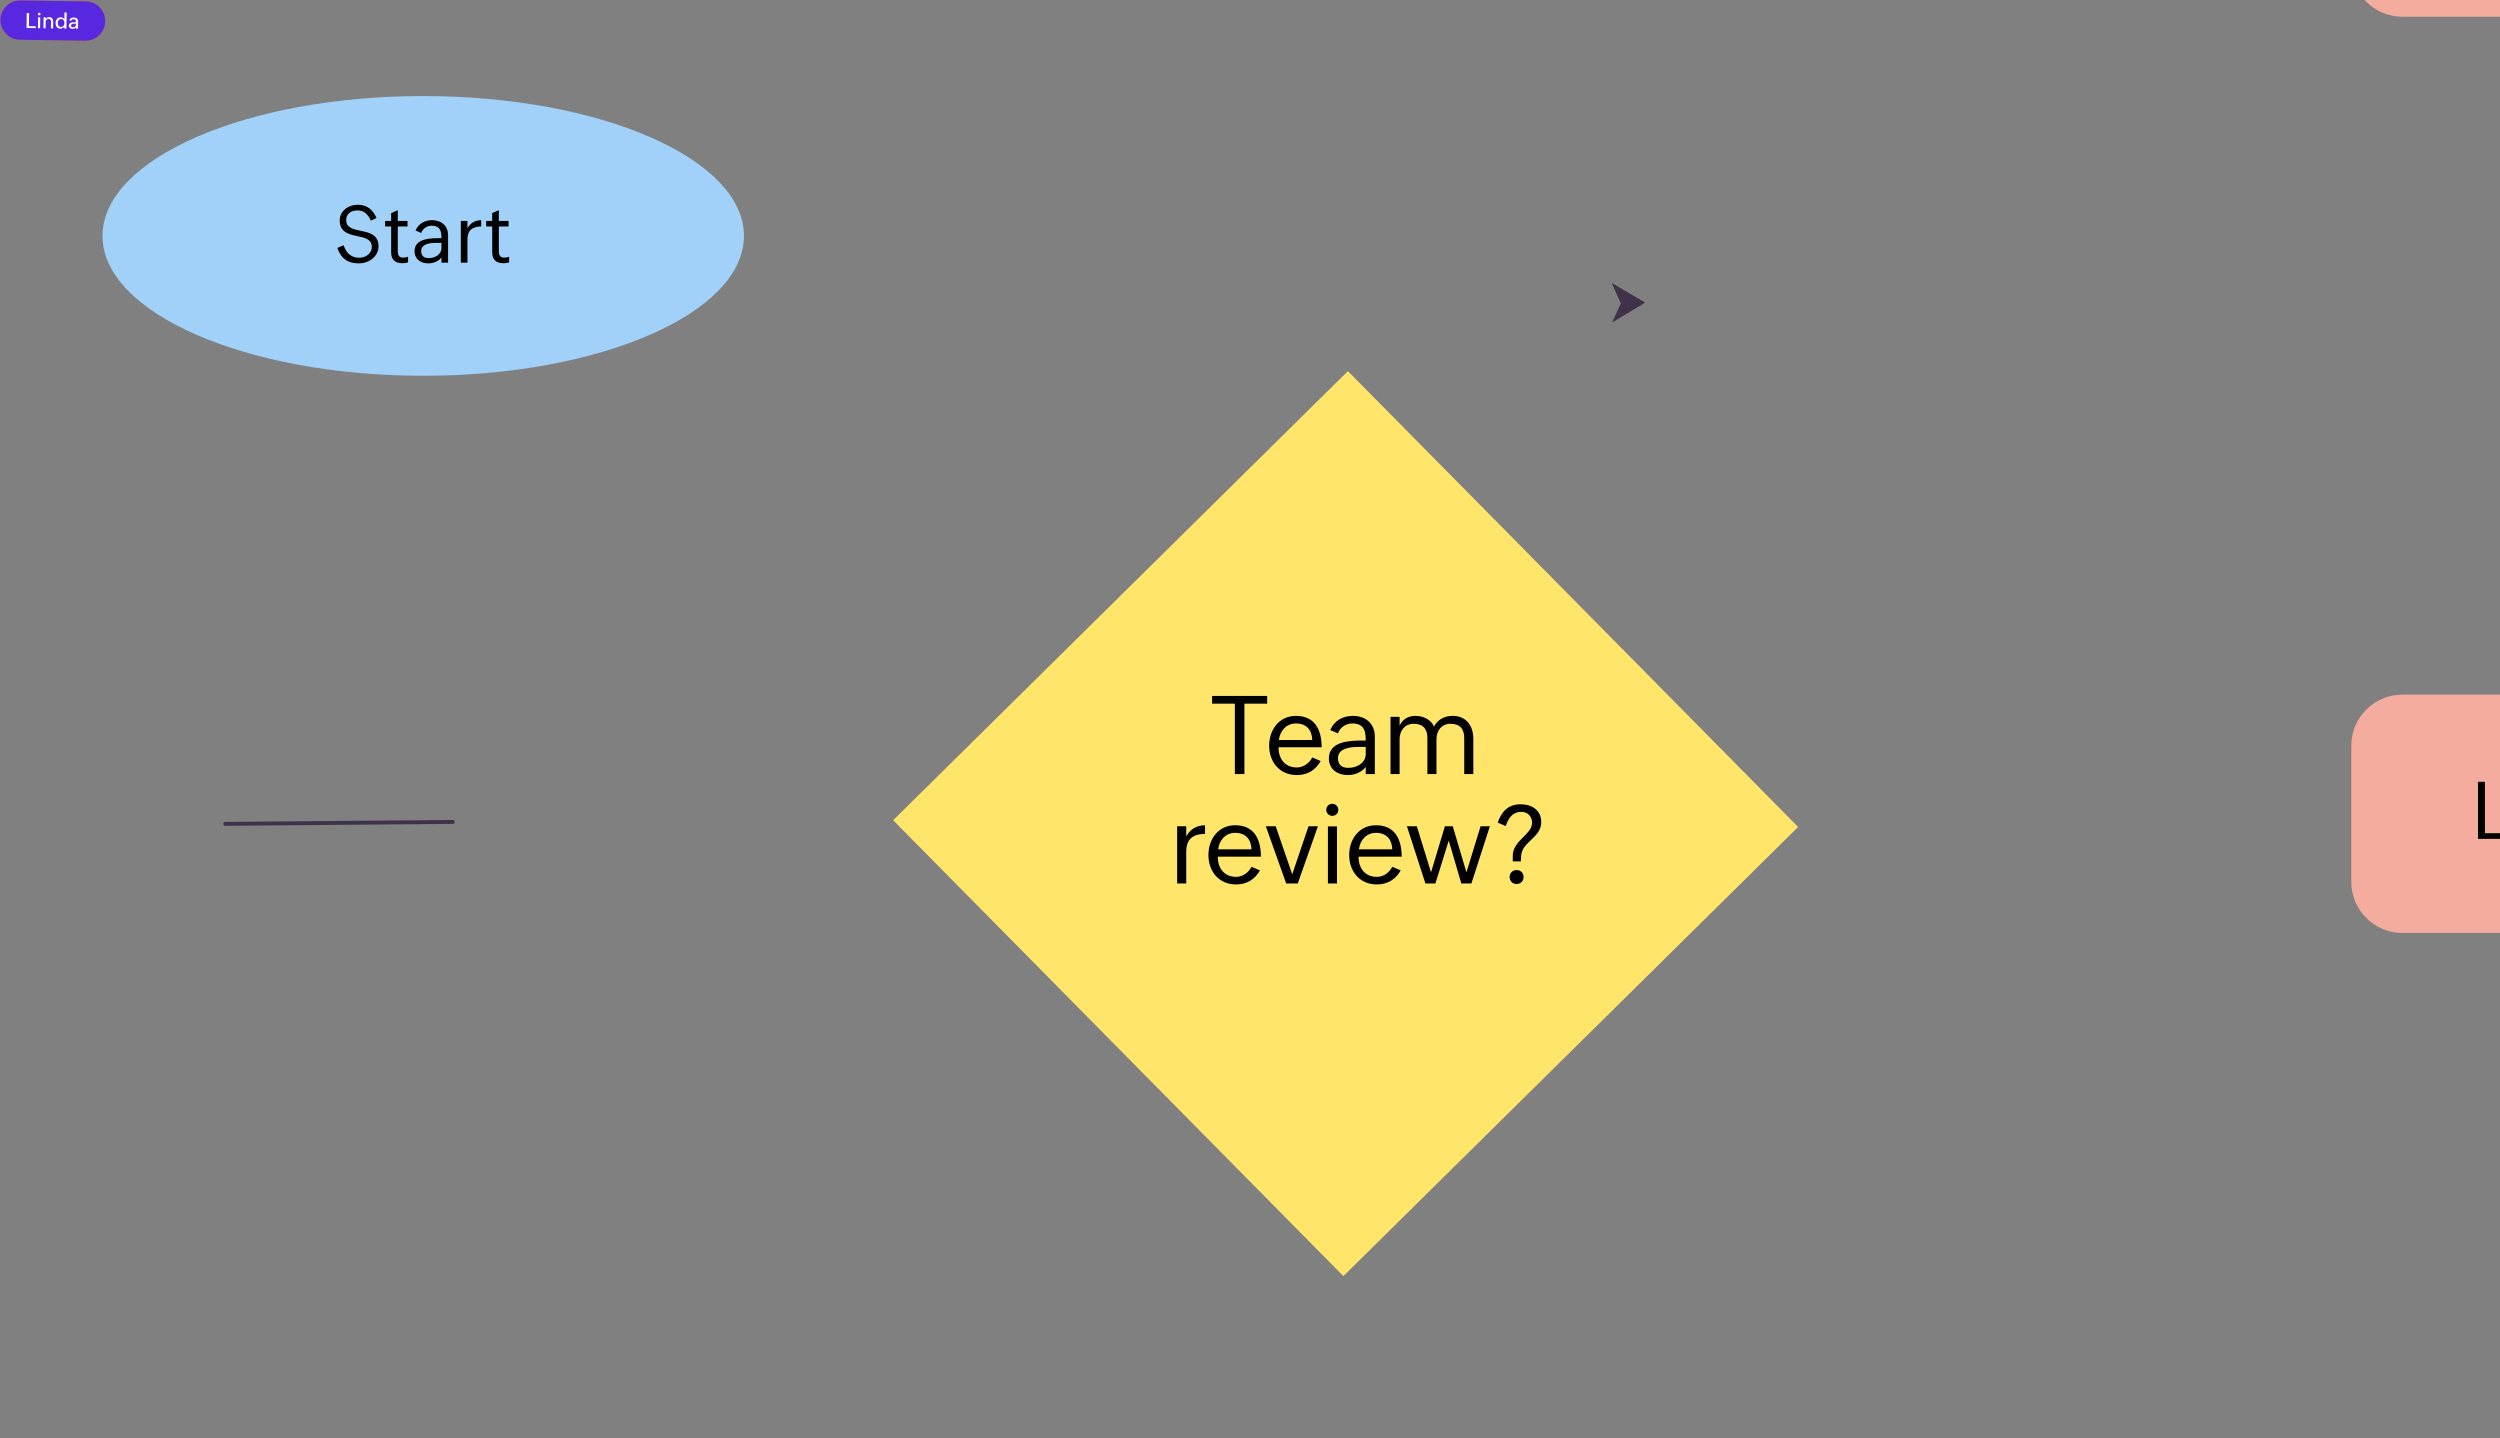 <svg xmlns="http://www.w3.org/2000/svg" xmlns:xlink="http://www.w3.org/1999/xlink" preserveAspectRatio="xMidYMid meet" width="1910" height="1099" viewBox="0 0 1910 1099" style="width:100%;height:100%"><rect x="0" y="0" width="1910" height="1099" fill="#808080" stroke="none"/><defs><animate repeatCount="none" dur="4.967s" begin="0s" xlink:href="#_R_G_L_22_G_D_0_P_0" fill="freeze" attributeName="d" attributeType="XML" from="M35.48 -209.67 C35.48,-209.67 35.89,-198.61 35.89,-198.61 C35.89,-198.61 35.77,-199.35 35.77,-208.64 C33.42,-203.13 37.66,-202.19 35.88,-207.65 C35.99,-210.91 35.99,-207.84 35.99,-207.84 " to="M35.48 -209.67 C35.48,-209.67 35.49,-278.51 35.49,-278.51 C35.49,-278.51 38.41,-314.57 72.08,-315.37 C87.44,-315.73 135.76,-316.41 183.77,-317.04 C241.03,-317.79 297.86,-318.48 297.86,-318.48 " keyTimes="0;0.336;0.349;0.356;0.362;0.369;0.376;0.383;0.389;0.403;0.409;0.416;0.423;0.436;0.47;1" values="M35.48 -209.67 C35.48,-209.67 35.89,-198.61 35.89,-198.61 C35.89,-198.61 35.77,-199.35 35.77,-208.64 C33.42,-203.13 37.66,-202.19 35.88,-207.65 C35.99,-210.91 35.99,-207.84 35.99,-207.84 ;M35.48 -209.67 C35.48,-209.67 35.89,-198.61 35.89,-198.61 C35.89,-198.61 35.77,-199.35 35.77,-208.64 C33.42,-203.13 37.66,-202.19 35.88,-207.65 C35.99,-210.91 35.99,-207.84 35.99,-207.84 ;M35.48 -209.67 C35.48,-209.67 35.89,-215.92 35.89,-215.92 C35.89,-215.92 35.77,-216.66 35.77,-225.95 C33.42,-220.44 37.66,-219.5 35.88,-224.96 C35.99,-228.22 35.99,-225.15 35.99,-225.15 ;M35.48 -209.67 C35.48,-209.67 35.89,-229.17 35.89,-229.17 C35.89,-229.17 35.77,-229.91 35.77,-239.2 C33.42,-233.69 37.66,-232.75 35.88,-238.22 C35.99,-241.47 35.99,-238.4 35.99,-238.4 ;M35.48 -209.67 C35.48,-209.67 35.41,-245.29 35.41,-245.29 C35.41,-245.29 35.71,-249.59 35.3,-255.32 C32.95,-249.8 37.18,-248.87 35.4,-254.33 C35.51,-257.58 35.51,-254.52 35.51,-254.52 ;M35.48 -209.67 C35.48,-209.67 35.49,-266.17 35.49,-266.17 C35.49,-266.17 35.79,-270.47 35.38,-276.2 C33.03,-270.69 37.26,-269.75 35.48,-275.21 C35.59,-278.47 35.59,-275.4 35.59,-275.4 ;M35.48 -209.67 C35.48,-209.67 35.49,-278.51 35.49,-278.51 C35.49,-278.51 35.37,-284.72 34.38,-290.23 C32.03,-284.72 40.26,-286.03 38.48,-291.49 C38.59,-294.75 41.47,-291.56 41.47,-291.56 ;M35.48 -209.67 C35.48,-209.67 35.49,-278.51 35.49,-278.51 C35.49,-278.51 35.15,-294.01 50.25,-308.62 C55.59,-308.81 52.01,-309.96 54.36,-309.88 C58.81,-309.84 57.35,-309.94 57.35,-309.94 ;M35.48 -209.67 C35.48,-209.67 35.49,-278.51 35.49,-278.51 C35.49,-278.51 37.56,-314.13 71.22,-315.37 C76.56,-315.57 72.97,-316.71 75.32,-316.63 C79.78,-316.59 78.31,-316.69 78.31,-316.69 ;M35.48 -209.67 C35.48,-209.67 35.49,-278.51 35.49,-278.51 C35.49,-278.51 37.57,-313.89 71.22,-315.37 C84.24,-315.94 58.42,-315.95 106.43,-317.04 C138.19,-317.76 130.55,-317.94 130.55,-317.94 ;M35.48 -209.67 C35.48,-209.67 35.49,-278.51 35.49,-278.51 C35.49,-278.51 37.57,-313.89 71.22,-315.37 C84.24,-315.94 66.8,-315.95 114.8,-317.04 C146.57,-317.76 138.92,-317.94 138.92,-317.94 ;M35.48 -209.67 C35.48,-209.67 35.49,-278.51 35.49,-278.51 C35.49,-278.51 38.41,-314.57 72.08,-315.37 C87.44,-315.73 66.79,-316.41 114.8,-317.04 C172.06,-317.79 171.42,-318.48 171.42,-318.48 ;M35.48 -209.67 C35.48,-209.67 35.49,-278.51 35.49,-278.51 C35.49,-278.51 38.41,-314.57 72.08,-315.37 C87.44,-315.73 93.97,-316.41 141.98,-317.04 C199.24,-317.79 198.6,-318.48 198.6,-318.48 ;M35.48 -209.67 C35.48,-209.67 35.49,-278.51 35.49,-278.51 C35.49,-278.51 38.41,-314.57 72.08,-315.37 C87.44,-315.73 93.97,-316.41 141.98,-317.04 C199.24,-317.79 245.71,-318.48 245.71,-318.48 ;M35.48 -209.67 C35.48,-209.67 35.49,-278.51 35.49,-278.51 C35.49,-278.51 38.41,-314.57 72.08,-315.37 C87.44,-315.73 135.76,-316.41 183.77,-317.04 C241.03,-317.79 297.86,-318.48 297.86,-318.48 ;M35.48 -209.67 C35.48,-209.67 35.49,-278.51 35.49,-278.51 C35.49,-278.51 38.41,-314.57 72.08,-315.37 C87.44,-315.73 135.76,-316.41 183.77,-317.04 C241.03,-317.79 297.86,-318.48 297.86,-318.48 " keySplines="0.167 0 0.833 1;0.167 0 0.833 1;0.167 0 0.833 1;0.167 0 0.833 1;0.167 0 0.833 1;0.167 0 0.833 1;0.167 0 0.833 1;0.167 0 0.833 1;0.167 0 0.833 1;0.167 0 0.833 1;0.167 0 0.667 1;0.333 0 0.667 1;0.333 0 0.667 1;0.333 0 0.667 1;0 0 0 0" calcMode="spline"/><animate repeatCount="none" dur="4.967s" begin="0s" xlink:href="#_R_G_L_22_G_N_27_T_0_M" fill="freeze" attributeName="opacity" from="0" to="1" keyTimes="0;0.336;0.336;1" values="0;0;1;1" keySplines="0 0 0 0;0 0 0 0;0 0 0 0" calcMode="spline"/><animateMotion repeatCount="none" dur="4.967s" begin="0s" xlink:href="#_R_G_L_21_G" fill="freeze" keyTimes="0;0.336;0.349;0.356;0.362;0.369;0.376;0.383;0.389;0.403;0.409;0.416;0.423;0.43;0.436;0.47;1" path="M36.55 -189.89 C36.55,-189.89 36.55,-189.89 36.55,-189.89 C36.55,-189.89 36.55,-219.89 36.55,-219.89 C36.55,-219.89 36.55,-234.89 36.55,-234.89 C36.55,-234.89 36.55,-249.89 36.55,-249.89 C36.55,-249.89 36.55,-269.89 36.55,-269.89 C36.55,-269.89 37.15,-289.89 37.15,-289.89 C37.15,-289.89 52.82,-309.89 52.82,-309.89 C52.82,-309.89 76.15,-316.56 76.15,-316.56 C76.15,-316.56 126.15,-318.23 126.15,-318.23 C126.15,-318.23 142.13,-318.23 142.13,-318.23 C142.13,-318.23 168.9,-318.23 168.9,-318.23 C168.9,-318.23 192.79,-318.23 192.79,-318.23 C192.79,-318.23 214.89,-318.23 214.89,-318.23 C214.89,-318.23 246.31,-318.23 246.31,-318.23 C246.31,-318.23 289.15,-318.23 289.15,-318.23 C289.15,-318.23 289.15,-318.23 289.15,-318.23 " keyPoints="0;0;0.08;0.12;0.17;0.22;0.28;0.35;0.41;0.55;0.59;0.67;0.73;0.8;0.88;1;1" keySplines="0.333 0 0.667 1;0.333 0 0.667 1;0.333 0 0.667 1;0.333 0 0.667 1;0.333 0 0.667 1;0.333 0 0.667 1;0.333 0 0.667 1;0.333 0 0.667 1;0.333 0 0.667 1;0.333 0 0.667 0.82;0.333 0.108 0.667 0.818;0.333 0.204 0.667 0.754;0.333 0.265 0.667 0.722;0.333 0.195 0.667 0.814;0.333 0.684 0.667 1;0 0 0 0" calcMode="spline"/><animateTransform repeatCount="none" dur="4.967s" begin="0s" xlink:href="#_R_G_L_21_G" fill="freeze" attributeName="transform" from="-90" to="0" type="rotate" additive="sum" keyTimes="0;0.369;0.376;0.383;0.389;1" values="-90;-90;-83;-36;0;0" keySplines="0.333 0 0.667 1;0.333 0 0.667 1;0.333 0 0.667 1;0.333 0 0.667 1;0 0 0 0" calcMode="spline"/><animateTransform repeatCount="none" dur="4.967s" begin="0s" xlink:href="#_R_G_L_21_G" fill="freeze" attributeName="transform" from="-289.15 318.227" to="-289.15 318.227" type="translate" additive="sum" keyTimes="0;0.718;1" values="-289.15 318.227;-289.15 318.227;-289.15 318.227" keySplines="0 0 1 1;0 0 0 0" calcMode="spline"/><animate repeatCount="none" dur="4.967s" begin="0s" xlink:href="#_R_G_L_21_G_N_27_T_0_M" fill="freeze" attributeName="opacity" from="0" to="1" keyTimes="0;0.336;0.336;1" values="0;0;1;1" keySplines="0 0 0 0;0 0 0 0;0 0 0 0" calcMode="spline"/><animate repeatCount="none" dur="4.967s" begin="0s" xlink:href="#_R_G_L_20_G_D_0_P_0" fill="freeze" attributeName="d" attributeType="XML" from="M35.48 -209.67 C35.48,-209.67 35.89,-198.61 35.89,-198.61 C35.89,-198.61 35.77,-199.35 35.77,-208.64 C33.42,-203.13 37.66,-202.19 35.88,-207.65 C35.99,-210.91 35.99,-207.84 35.99,-207.84 " to="M35.48 -209.67 C35.48,-209.67 35.49,-278.51 35.49,-278.51 C35.49,-278.51 38.41,-314.57 72.08,-315.37 C87.44,-315.73 135.76,-316.41 183.77,-317.04 C241.03,-317.79 297.86,-318.48 297.86,-318.48 " keyTimes="0;0.336;0.349;0.356;0.362;0.369;0.376;0.383;0.389;0.403;0.409;0.416;0.423;0.436;0.47;1" values="M35.48 -209.67 C35.48,-209.67 35.89,-198.61 35.89,-198.61 C35.89,-198.61 35.77,-199.35 35.77,-208.64 C33.42,-203.13 37.66,-202.19 35.88,-207.65 C35.99,-210.91 35.99,-207.84 35.99,-207.84 ;M35.48 -209.67 C35.48,-209.67 35.89,-198.61 35.89,-198.61 C35.89,-198.61 35.77,-199.35 35.77,-208.64 C33.42,-203.13 37.66,-202.19 35.88,-207.65 C35.99,-210.91 35.99,-207.84 35.99,-207.84 ;M35.48 -209.67 C35.48,-209.67 35.89,-215.92 35.89,-215.92 C35.89,-215.92 35.77,-216.66 35.77,-225.95 C33.42,-220.44 37.66,-219.5 35.88,-224.96 C35.99,-228.22 35.99,-225.15 35.99,-225.15 ;M35.48 -209.67 C35.48,-209.67 35.89,-229.17 35.89,-229.17 C35.89,-229.17 35.77,-229.91 35.77,-239.2 C33.42,-233.69 37.66,-232.75 35.88,-238.22 C35.99,-241.47 35.99,-238.4 35.99,-238.4 ;M35.48 -209.67 C35.48,-209.67 35.41,-245.29 35.41,-245.29 C35.41,-245.29 35.71,-249.59 35.3,-255.32 C32.95,-249.8 37.18,-248.87 35.4,-254.33 C35.51,-257.58 35.51,-254.52 35.51,-254.52 ;M35.48 -209.67 C35.48,-209.67 35.49,-266.17 35.49,-266.17 C35.49,-266.17 35.79,-270.47 35.38,-276.2 C33.03,-270.69 37.26,-269.75 35.48,-275.21 C35.59,-278.47 35.59,-275.4 35.59,-275.4 ;M35.48 -209.67 C35.48,-209.67 35.49,-278.51 35.49,-278.51 C35.49,-278.51 35.37,-284.72 34.38,-290.23 C32.03,-284.72 40.26,-286.03 38.48,-291.49 C38.59,-294.75 41.47,-291.56 41.47,-291.56 ;M35.48 -209.67 C35.48,-209.67 35.49,-278.51 35.49,-278.51 C35.49,-278.51 35.15,-294.01 50.25,-308.62 C55.59,-308.81 52.01,-309.96 54.36,-309.88 C58.81,-309.84 57.35,-309.94 57.35,-309.94 ;M35.48 -209.67 C35.48,-209.67 35.49,-278.51 35.49,-278.51 C35.49,-278.51 37.56,-314.13 71.22,-315.37 C76.56,-315.57 72.97,-316.71 75.32,-316.63 C79.78,-316.59 78.31,-316.69 78.31,-316.69 ;M35.48 -209.67 C35.48,-209.67 35.49,-278.51 35.49,-278.51 C35.49,-278.51 37.57,-313.89 71.22,-315.37 C84.24,-315.94 58.42,-315.95 106.43,-317.04 C138.19,-317.76 130.55,-317.94 130.55,-317.94 ;M35.48 -209.67 C35.48,-209.67 35.49,-278.51 35.49,-278.51 C35.49,-278.51 37.57,-313.89 71.22,-315.37 C84.24,-315.94 66.8,-315.95 114.8,-317.04 C146.57,-317.76 138.92,-317.94 138.92,-317.94 ;M35.48 -209.67 C35.48,-209.67 35.49,-278.51 35.49,-278.51 C35.49,-278.51 38.41,-314.57 72.08,-315.37 C87.44,-315.73 66.79,-316.41 114.8,-317.04 C172.06,-317.79 171.42,-318.48 171.42,-318.48 ;M35.48 -209.67 C35.48,-209.67 35.49,-278.51 35.49,-278.51 C35.49,-278.51 38.41,-314.57 72.08,-315.37 C87.44,-315.73 93.97,-316.41 141.98,-317.04 C199.24,-317.79 198.6,-318.48 198.6,-318.48 ;M35.48 -209.67 C35.48,-209.67 35.49,-278.51 35.49,-278.51 C35.49,-278.51 38.41,-314.57 72.08,-315.37 C87.44,-315.73 93.97,-316.41 141.98,-317.04 C199.24,-317.79 245.71,-318.48 245.71,-318.48 ;M35.48 -209.67 C35.48,-209.67 35.49,-278.51 35.49,-278.51 C35.49,-278.51 38.41,-314.57 72.08,-315.37 C87.44,-315.73 135.76,-316.41 183.77,-317.04 C241.03,-317.79 297.86,-318.48 297.86,-318.48 ;M35.48 -209.67 C35.48,-209.67 35.49,-278.51 35.49,-278.51 C35.49,-278.51 38.41,-314.57 72.08,-315.37 C87.44,-315.73 135.76,-316.41 183.77,-317.04 C241.03,-317.79 297.86,-318.48 297.86,-318.48 " keySplines="0.167 0 0.833 1;0.167 0 0.833 1;0.167 0 0.833 1;0.167 0 0.833 1;0.167 0 0.833 1;0.167 0 0.833 1;0.167 0 0.833 1;0.167 0 0.833 1;0.167 0 0.833 1;0.167 0 0.833 1;0.167 0 0.667 1;0.333 0 0.667 1;0.333 0 0.667 1;0.333 0 0.667 1;0 0 0 0" calcMode="spline"/><animate repeatCount="none" dur="4.967s" begin="0s" xlink:href="#_R_G_L_20_G_N_27_T_0_M" fill="freeze" attributeName="opacity" from="0" to="1" keyTimes="0;0.336;0.336;1" values="0;0;1;1" keySplines="0 0 0 0;0 0 0 0;0 0 0 0" calcMode="spline"/><animateMotion repeatCount="none" dur="4.967s" begin="0s" xlink:href="#_R_G_L_19_G" fill="freeze" keyTimes="0;0.336;0.349;0.356;0.362;0.369;0.376;0.383;0.389;0.403;0.409;0.416;0.423;0.43;0.436;0.47;1" path="M34.55 265.89 C34.55,265.89 34.55,265.89 34.55,265.89 C34.55,265.89 34.55,295.89 34.55,295.89 C34.55,295.89 34.55,310.89 34.55,310.89 C34.55,310.89 34.55,325.89 34.55,325.89 C34.55,325.89 34.55,345.89 34.55,345.89 C34.55,345.89 35.15,365.89 35.15,365.89 C35.15,365.89 50.82,385.89 50.82,385.89 C50.82,385.89 74.15,392.56 74.15,392.56 C74.15,392.56 124.15,394.23 124.15,394.23 C124.15,394.23 140.13,394.23 140.13,394.23 C140.13,394.23 166.9,394.23 166.9,394.23 C166.9,394.23 190.79,394.23 190.79,394.23 C190.79,394.23 212.89,394.23 212.89,394.23 C212.89,394.23 244.31,394.23 244.31,394.23 C244.31,394.23 287.15,394.23 287.15,394.23 C287.15,394.23 287.15,394.23 287.15,394.23 " keyPoints="0;0;0.08;0.12;0.17;0.22;0.28;0.35;0.41;0.55;0.59;0.67;0.73;0.8;0.88;1;1" keySplines="0.333 0 0.667 1;0.333 0 0.667 1;0.333 0 0.667 1;0.333 0 0.667 1;0.333 0 0.667 1;0.333 0 0.667 1;0.333 0 0.667 1;0.333 0 0.667 1;0.333 0 0.667 1;0.333 0 0.667 0.82;0.333 0.108 0.667 0.818;0.333 0.204 0.667 0.754;0.333 0.265 0.667 0.722;0.333 0.195 0.667 0.814;0.333 0.684 0.667 1;0 0 0 0" calcMode="spline"/><animateTransform repeatCount="none" dur="4.967s" begin="0s" xlink:href="#_R_G_L_19_G" fill="freeze" attributeName="transform" from="-90" to="-180" type="rotate" additive="sum" keyTimes="0;0.369;0.376;0.383;0.389;1" values="-90;-90;-97;-144;-180;-180" keySplines="0.333 0 0.667 1;0.333 0 0.667 1;0.333 0 0.667 1;0.333 0 0.667 1;0 0 0 0" calcMode="spline"/><animateTransform repeatCount="none" dur="4.967s" begin="0s" xlink:href="#_R_G_L_19_G" fill="freeze" attributeName="transform" from="-1 1" to="-1 1" type="scale" additive="sum" keyTimes="0;0.718;1" values="-1 1;-1 1;-1 1" keySplines="0 0 1 1;0 0 0 0" calcMode="spline"/><animateTransform repeatCount="none" dur="4.967s" begin="0s" xlink:href="#_R_G_L_19_G" fill="freeze" attributeName="transform" from="-289.15 318.227" to="-289.15 318.227" type="translate" additive="sum" keyTimes="0;0.718;1" values="-289.15 318.227;-289.15 318.227;-289.15 318.227" keySplines="0 0 1 1;0 0 0 0" calcMode="spline"/><animate repeatCount="none" dur="4.967s" begin="0s" xlink:href="#_R_G_L_19_G_N_27_T_0_M" fill="freeze" attributeName="opacity" from="0" to="1" keyTimes="0;0.336;0.336;1" values="0;0;1;1" keySplines="0 0 0 0;0 0 0 0;0 0 0 0" calcMode="spline"/><animateTransform repeatCount="none" dur="4.967s" begin="0s" xlink:href="#_R_G_L_18_G" fill="freeze" attributeName="transform" from="0 1" to="1 1" type="scale" additive="sum" keyTimes="0;0.174;0.309;1" values="0 1;0 1;1 1;1 1" keySplines="0.333 0 0.667 1;0.333 0 0.667 1;0 0 0 0" calcMode="spline"/><animateTransform repeatCount="none" dur="4.967s" begin="0s" xlink:href="#_R_G_L_18_G" fill="freeze" attributeName="transform" from="391.467 -40.97" to="391.467 -40.97" type="translate" additive="sum" keyTimes="0;0.718;1" values="391.467 -40.97;391.467 -40.97;391.467 -40.97" keySplines="0 0 1 1;0 0 0 0" calcMode="spline"/><animate repeatCount="none" dur="4.967s" begin="0s" xlink:href="#_R_G_L_18_G_M" fill="freeze" attributeName="opacity" from="0" to="1" keyTimes="0;0.174;0.174;1" values="0;0;1;1" keySplines="0 0 0 0;0 0 0 0;0 0 0 0" calcMode="spline"/><animateMotion repeatCount="none" dur="4.967s" begin="0s" xlink:href="#_R_G_L_17_G" fill="freeze" keyTimes="0;0.174;0.309;1" path="M554.15 586.34 C554.15,586.34 554.15,586.34 554.15,586.34 C554.15,586.34 728.65,586.34 728.65,586.34 C728.65,586.34 728.65,586.34 728.65,586.34 " keyPoints="0;0;1;1" keySplines="0.333 0 0.667 1;0.333 0 0.667 1;0 0 0 0" calcMode="spline"/><animateTransform repeatCount="none" dur="4.967s" begin="0s" xlink:href="#_R_G_L_17_G" fill="freeze" attributeName="transform" from="-289.15 318.227" to="-289.15 318.227" type="translate" additive="sum" keyTimes="0;0.718;1" values="-289.15 318.227;-289.15 318.227;-289.15 318.227" keySplines="0 0 1 1;0 0 0 0" calcMode="spline"/><animate repeatCount="none" dur="4.967s" begin="0s" xlink:href="#_R_G_L_17_G_M" fill="freeze" attributeName="opacity" from="0" to="1" keyTimes="0;0.174;0.174;1" values="0;0;1;1" keySplines="0 0 0 0;0 0 0 0;0 0 0 0" calcMode="spline"/><animateTransform repeatCount="none" dur="4.967s" begin="0s" xlink:href="#_R_G_L_16_G" fill="freeze" attributeName="transform" from="1 0" to="1 1" type="scale" additive="sum" keyTimes="0;0.134;1" values="1 0;1 1;1 1" keySplines="0.333 0 0.667 1;0 0 0 0" calcMode="spline"/><animateTransform repeatCount="none" dur="4.967s" begin="0s" xlink:href="#_R_G_L_16_G" fill="freeze" attributeName="transform" from="634.152 268.603" to="634.152 268.603" type="translate" additive="sum" keyTimes="0;0.718;1" values="634.152 268.603;634.152 268.603;634.152 268.603" keySplines="0 0 1 1;0 0 0 0" calcMode="spline"/><animateMotion repeatCount="none" dur="4.967s" begin="0s" xlink:href="#_R_G_L_15_G" fill="freeze" keyTimes="0;0.134;1" path="M321.4 269.09 C321.4,269.09 321.4,429.09 321.4,429.09 C321.4,429.09 321.4,429.09 321.4,429.09 " keyPoints="0;1;1" keySplines="0.333 0 0.667 1;0 0 0 0" calcMode="spline"/><animateTransform repeatCount="none" dur="4.967s" begin="0s" xlink:href="#_R_G_L_15_G" fill="freeze" attributeName="transform" from="90" to="90" type="rotate" additive="sum" keyTimes="0;0.718;1" values="90;90;90" keySplines="0 0 1 1;0 0 0 0" calcMode="spline"/><animateTransform repeatCount="none" dur="4.967s" begin="0s" xlink:href="#_R_G_L_15_G" fill="freeze" attributeName="transform" from="-289.15 318.227" to="-289.15 318.227" type="translate" additive="sum" keyTimes="0;0.718;1" values="-289.15 318.227;-289.15 318.227;-289.15 318.227" keySplines="0 0 1 1;0 0 0 0" calcMode="spline"/><animateTransform repeatCount="none" dur="4.967s" begin="0s" xlink:href="#_R_G_L_14_G" fill="freeze" attributeName="transform" from="0 0" to="1 1" type="scale" additive="sum" keyTimes="0;0.423;0.49;0.53;1" values="0 0;0 0;1.1 1.1;1 1;1 1" keySplines="0.333 0 0.667 1;0.333 0 0.667 1;0.333 0 0.667 1;0 0 0 0" calcMode="spline"/><animateTransform repeatCount="none" dur="4.967s" begin="0s" xlink:href="#_R_G_L_14_G" fill="freeze" attributeName="transform" from="-543.671 314.882" to="-543.671 314.882" type="translate" additive="sum" keyTimes="0;0.718;1" values="-543.671 314.882;-543.671 314.882;-543.671 314.882" keySplines="0 0 1 1;0 0 0 0" calcMode="spline"/><animateTransform repeatCount="none" dur="4.967s" begin="0s" xlink:href="#_R_G_L_13_G_N_21_T_0" fill="freeze" attributeName="transform" from="0 0" to="1 1" type="scale" additive="sum" keyTimes="0;0.423;0.49;0.53;1" values="0 0;0 0;1.1 1.1;1 1;1 1" keySplines="0.333 0 0.667 1;0.333 0 0.667 1;0.333 0 0.667 1;0 0 0 0" calcMode="spline"/><animateTransform repeatCount="none" dur="4.967s" begin="0s" xlink:href="#_R_G_L_13_G_N_21_T_0" fill="freeze" attributeName="transform" from="-543.671 314.882" to="-543.671 314.882" type="translate" additive="sum" keyTimes="0;0.718;1" values="-543.671 314.882;-543.671 314.882;-543.671 314.882" keySplines="0 0 1 1;0 0 0 0" calcMode="spline"/><animateTransform repeatCount="none" dur="4.967s" begin="0s" xlink:href="#_R_G_L_12_G" fill="freeze" attributeName="transform" from="0 0" to="0.73 0.73" type="scale" additive="sum" keyTimes="0;0.221;0.289;0.329;1" values="0 0;0 0;0.83 0.83;0.73 0.73;0.73 0.73" keySplines="0.333 0 0.667 1;0.333 0 0.667 1;0.333 0 0.667 1;0 0 0 0" calcMode="spline"/><animateTransform repeatCount="none" dur="4.967s" begin="0s" xlink:href="#_R_G_L_12_G" fill="freeze" attributeName="transform" from="-37.035 -40.868" to="-37.035 -40.868" type="translate" additive="sum" keyTimes="0;0.718;1" values="-37.035 -40.868;-37.035 -40.868;-37.035 -40.868" keySplines="0 0 1 1;0 0 0 0" calcMode="spline"/><animateTransform repeatCount="none" dur="4.967s" begin="0s" xlink:href="#_R_G_L_11_G_N_18_T_0" fill="freeze" attributeName="transform" from="0 0" to="0.73 0.73" type="scale" additive="sum" keyTimes="0;0.221;0.289;0.329;1" values="0 0;0 0;0.83 0.83;0.73 0.73;0.73 0.73" keySplines="0.333 0 0.667 1;0.333 0 0.667 1;0.333 0 0.667 1;0 0 0 0" calcMode="spline"/><animateTransform repeatCount="none" dur="4.967s" begin="0s" xlink:href="#_R_G_L_11_G_N_18_T_0" fill="freeze" attributeName="transform" from="-37.035 -40.868" to="-37.035 -40.868" type="translate" additive="sum" keyTimes="0;0.718;1" values="-37.035 -40.868;-37.035 -40.868;-37.035 -40.868" keySplines="0 0 1 1;0 0 0 0" calcMode="spline"/><animateTransform repeatCount="none" dur="4.967s" begin="0s" xlink:href="#_R_G_L_10_G_N_18_T_0" fill="freeze" attributeName="transform" from="0 0" to="0.73 0.73" type="scale" additive="sum" keyTimes="0;0.221;0.289;0.329;1" values="0 0;0 0;0.83 0.83;0.73 0.73;0.73 0.73" keySplines="0.333 0 0.667 1;0.333 0 0.667 1;0.333 0 0.667 1;0 0 0 0" calcMode="spline"/><animateTransform repeatCount="none" dur="4.967s" begin="0s" xlink:href="#_R_G_L_10_G_N_18_T_0" fill="freeze" attributeName="transform" from="-37.035 -40.868" to="-37.035 -40.868" type="translate" additive="sum" keyTimes="0;0.718;1" values="-37.035 -40.868;-37.035 -40.868;-37.035 -40.868" keySplines="0 0 1 1;0 0 0 0" calcMode="spline"/><animateTransform repeatCount="none" dur="4.967s" begin="0s" xlink:href="#_R_G_L_9_G" fill="freeze" attributeName="transform" from="0 0" to="1 1" type="scale" additive="sum" keyTimes="0;0.423;0.49;0.53;1" values="0 0;0 0;1.1 1.1;1 1;1 1" keySplines="0.333 0 0.667 1;0.333 0 0.667 1;0.333 0 0.667 1;0 0 0 0" calcMode="spline"/><animateTransform repeatCount="none" dur="4.967s" begin="0s" xlink:href="#_R_G_L_9_G" fill="freeze" attributeName="transform" from="-543.671 314.882" to="-543.671 314.882" type="translate" additive="sum" keyTimes="0;0.718;1" values="-543.671 314.882;-543.671 314.882;-543.671 314.882" keySplines="0 0 1 1;0 0 0 0" calcMode="spline"/><animateTransform repeatCount="none" dur="4.967s" begin="0s" xlink:href="#_R_G_L_8_G_N_13_T_0" fill="freeze" attributeName="transform" from="0 0" to="1 1" type="scale" additive="sum" keyTimes="0;0.423;0.49;0.53;1" values="0 0;0 0;1.1 1.1;1 1;1 1" keySplines="0.333 0 0.667 1;0.333 0 0.667 1;0.333 0 0.667 1;0 0 0 0" calcMode="spline"/><animateTransform repeatCount="none" dur="4.967s" begin="0s" xlink:href="#_R_G_L_8_G_N_13_T_0" fill="freeze" attributeName="transform" from="-543.671 314.882" to="-543.671 314.882" type="translate" additive="sum" keyTimes="0;0.718;1" values="-543.671 314.882;-543.671 314.882;-543.671 314.882" keySplines="0 0 1 1;0 0 0 0" calcMode="spline"/><animateTransform repeatCount="none" dur="4.967s" begin="0s" xlink:href="#_R_G_L_7_G" fill="freeze" attributeName="transform" from="0 0" to="1 1" type="scale" additive="sum" keyTimes="0;0.067;0.134;0.174;1" values="0 0;0 0;1.1 1.1;1 1;1 1" keySplines="0.333 0 0.667 1;0.333 0 0.667 1;0.333 0 0.667 1;0 0 0 0" calcMode="spline"/><animateTransform repeatCount="none" dur="4.967s" begin="0s" xlink:href="#_R_G_L_7_G" fill="freeze" attributeName="transform" from="634.5 -41.284" to="634.5 -41.284" type="translate" additive="sum" keyTimes="0;0.718;1" values="634.5 -41.284;634.5 -41.284;634.5 -41.284" keySplines="0 0 1 1;0 0 0 0" calcMode="spline"/><animateTransform repeatCount="none" dur="4.967s" begin="0s" xlink:href="#_R_G_L_6_G_N_10_T_0" fill="freeze" attributeName="transform" from="0 0" to="1 1" type="scale" additive="sum" keyTimes="0;0.067;0.134;0.174;1" values="0 0;0 0;1.1 1.1;1 1;1 1" keySplines="0.333 0 0.667 1;0.333 0 0.667 1;0.333 0 0.667 1;0 0 0 0" calcMode="spline"/><animateTransform repeatCount="none" dur="4.967s" begin="0s" xlink:href="#_R_G_L_6_G_N_10_T_0" fill="freeze" attributeName="transform" from="634.5 -41.284" to="634.5 -41.284" type="translate" additive="sum" keyTimes="0;0.718;1" values="634.5 -41.284;634.5 -41.284;634.5 -41.284" keySplines="0 0 1 1;0 0 0 0" calcMode="spline"/><animateMotion repeatCount="none" dur="4.967s" begin="0s" xlink:href="#_R_G_L_3_G" fill="freeze" keyTimes="0;0.188;0.389;0.799;1" path="M748.95 792.94 C748.95,792.94 458.95,702.94 458.95,702.94 C458.95,702.94 458.95,702.94 458.95,702.94 C458.95,702.94 753.95,892.94 753.95,892.94 C753.95,892.94 753.95,892.94 753.95,892.94 " keyPoints="0;0.46;0.46;1;1" keySplines="0.333 0 0.667 1;0.333 0.333 0.667 0.667;0.333 0 0.667 1;0 0 0 0" calcMode="spline"/><animateTransform repeatCount="none" dur="4.967s" begin="0s" xlink:href="#_R_G_L_3_G" fill="freeze" attributeName="transform" from="3 3" to="3 3" type="scale" additive="sum" keyTimes="0;0.718;1" values="3 3;3 3;3 3" keySplines="0 0 1 1;0 0 0 0" calcMode="spline"/><animateTransform repeatCount="none" dur="4.967s" begin="0s" xlink:href="#_R_G_L_3_G" fill="freeze" attributeName="transform" from="-40.363 -15.72" to="-40.363 -15.72" type="translate" additive="sum" keyTimes="0;0.718;1" values="-40.363 -15.72;-40.363 -15.72;-40.363 -15.72" keySplines="0 0 1 1;0 0 0 0" calcMode="spline"/><animateMotion repeatCount="none" dur="4.967s" begin="0s" xlink:href="#_R_G_L_2_G_N_4_T_0" fill="freeze" keyTimes="0;0.188;0.389;0.799;1" path="M748.95 792.94 C748.95,792.94 458.95,702.94 458.95,702.94 C458.95,702.94 458.95,702.94 458.95,702.94 C458.95,702.94 753.95,892.94 753.95,892.94 C753.95,892.94 753.95,892.94 753.95,892.94 " keyPoints="0;0.46;0.46;1;1" keySplines="0.333 0 0.667 1;0.333 0.333 0.667 0.667;0.333 0 0.667 1;0 0 0 0" calcMode="spline"/><animateTransform repeatCount="none" dur="4.967s" begin="0s" xlink:href="#_R_G_L_2_G_N_4_T_0" fill="freeze" attributeName="transform" from="3 3" to="3 3" type="scale" additive="sum" keyTimes="0;0.718;1" values="3 3;3 3;3 3" keySplines="0 0 1 1;0 0 0 0" calcMode="spline"/><animateTransform repeatCount="none" dur="4.967s" begin="0s" xlink:href="#_R_G_L_2_G_N_4_T_0" fill="freeze" attributeName="transform" from="-40.363 -15.72" to="-40.363 -15.72" type="translate" additive="sum" keyTimes="0;0.718;1" values="-40.363 -15.72;-40.363 -15.72;-40.363 -15.72" keySplines="0 0 1 1;0 0 0 0" calcMode="spline"/><animateMotion repeatCount="none" dur="4.967s" begin="0s" xlink:href="#_R_G_L_1_G" fill="freeze" keyTimes="0;0.248;0.584;0.799;1" path="M1427.92 796.45 C1427.92,796.45 1158.92,686.45 1158.92,686.45 C1158.92,686.45 1539.94,686.45 1539.94,686.45 C1539.94,686.45 1466.92,566.45 1466.92,566.45 C1466.92,566.45 1466.92,566.45 1466.92,566.45 " keyPoints="0;0.36;0.83;1;1" keySplines="0.333 0 0.667 1;0.169 0 0.617 0.874;0.351 0.2 0.667 1;0 0 0 0" calcMode="spline"/><animateTransform repeatCount="none" dur="4.967s" begin="0s" xlink:href="#_R_G_L_1_G" fill="freeze" attributeName="transform" from="3 3" to="3 3" type="scale" additive="sum" keyTimes="0;0.718;1" values="3 3;3 3;3 3" keySplines="0 0 1 1;0 0 0 0" calcMode="spline"/><animateTransform repeatCount="none" dur="4.967s" begin="0s" xlink:href="#_R_G_L_1_G" fill="freeze" attributeName="transform" from="-40.363 -15.719" to="-40.363 -15.719" type="translate" additive="sum" keyTimes="0;0.718;1" values="-40.363 -15.719;-40.363 -15.719;-40.363 -15.719" keySplines="0 0 1 1;0 0 0 0" calcMode="spline"/><animateMotion repeatCount="none" dur="4.967s" begin="0s" xlink:href="#_R_G_L_0_G_N_2_T_0" fill="freeze" keyTimes="0;0.248;0.584;0.799;1" path="M1427.92 796.45 C1427.92,796.45 1158.92,686.45 1158.92,686.45 C1158.92,686.45 1539.94,686.45 1539.94,686.45 C1539.94,686.45 1466.92,566.45 1466.92,566.45 C1466.92,566.45 1466.92,566.45 1466.92,566.45 " keyPoints="0;0.36;0.83;1;1" keySplines="0.333 0 0.667 1;0.169 0 0.617 0.874;0.351 0.2 0.667 1;0 0 0 0" calcMode="spline"/><animateTransform repeatCount="none" dur="4.967s" begin="0s" xlink:href="#_R_G_L_0_G_N_2_T_0" fill="freeze" attributeName="transform" from="3 3" to="3 3" type="scale" additive="sum" keyTimes="0;0.718;1" values="3 3;3 3;3 3" keySplines="0 0 1 1;0 0 0 0" calcMode="spline"/><animateTransform repeatCount="none" dur="4.967s" begin="0s" xlink:href="#_R_G_L_0_G_N_2_T_0" fill="freeze" attributeName="transform" from="-40.363 -15.719" to="-40.363 -15.719" type="translate" additive="sum" keyTimes="0;0.718;1" values="-40.363 -15.719;-40.363 -15.719;-40.363 -15.719" keySplines="0 0 1 1;0 0 0 0" calcMode="spline"/><animate attributeType="XML" attributeName="opacity" dur="4s" from="0" to="1" xlink:href="#time_group"/></defs><g id="_R_G"><g id="_R_G_L_22_G_N_27_T_0_M"><g id="_R_G_L_22_G_N_27_T_0" transform=" translate(955, 549.5) translate(0, 0)"><g id="_R_G_L_22_G" transform=" translate(36.69, -209.667) translate(-35.476, 209.667)"><path id="_R_G_L_22_G_D_0_P_0" stroke="#403349" stroke-linecap="round" stroke-linejoin="round" fill="none" stroke-width="3" stroke-opacity="1" d=" M35.48 -209.67 C35.48,-209.67 35.89,-198.61 35.89,-198.61 C35.89,-198.61 35.77,-199.35 35.77,-208.64 C33.42,-203.13 37.66,-202.19 35.88,-207.65 C35.99,-210.91 35.99,-207.84 35.99,-207.84 "/><path id="_R_G_L_22_G_D_1_P_0" stroke="#403349" stroke-linecap="round" stroke-linejoin="round" fill="none" stroke-width="3" stroke-opacity="1" d="  "/></g></g></g><g id="_R_G_L_21_G_N_27_T_0_M"><g id="_R_G_L_21_G_N_27_T_0" transform=" translate(955, 549.5) translate(0, 0)"><g id="_R_G_L_21_G"><path id="_R_G_L_21_G_D_0_P_0" fill="#403349" fill-opacity="1" fill-rule="nonzero" d=" M276.59 -333.08 C276.59,-333.08 283.44,-317.62 283.44,-317.62 C283.44,-317.62 276.86,-303.38 276.86,-303.38 C276.86,-303.38 301.71,-318.29 301.71,-318.29 C301.71,-318.29 276.59,-333.08 276.59,-333.08z "/><path id="_R_G_L_21_G_D_1_P_0" stroke="#403349" stroke-linecap="round" stroke-linejoin="round" fill="none" stroke-width="0" stroke-opacity="1" d=" M276.59 -333.08 C276.59,-333.08 283.44,-317.62 283.44,-317.62 C283.44,-317.62 276.86,-303.38 276.86,-303.38 C276.86,-303.38 301.71,-318.29 301.71,-318.29 C301.71,-318.29 276.59,-333.08 276.59,-333.08z "/></g></g></g><g id="_R_G_L_20_G_N_27_T_0_M"><g id="_R_G_L_20_G_N_27_T_0" transform=" translate(955, 549.5) translate(0, 0)"><g id="_R_G_L_20_G" transform=" translate(35.19, 285.667) rotate(-180) scale(-1, 1) translate(-35.476, 209.667)"><path id="_R_G_L_20_G_D_0_P_0" stroke="#403349" stroke-linecap="round" stroke-linejoin="round" fill="none" stroke-width="3" stroke-opacity="1" d=" M35.48 -209.67 C35.48,-209.67 35.89,-198.61 35.89,-198.61 C35.89,-198.61 35.77,-199.35 35.77,-208.64 C33.42,-203.13 37.66,-202.19 35.88,-207.65 C35.99,-210.91 35.99,-207.84 35.99,-207.84 "/><path id="_R_G_L_20_G_D_1_P_0" stroke="#403349" stroke-linecap="round" stroke-linejoin="round" fill="none" stroke-width="3" stroke-opacity="1" d="  "/></g></g></g><g id="_R_G_L_19_G_N_27_T_0_M"><g id="_R_G_L_19_G_N_27_T_0" transform=" translate(955, 549.5) translate(0, 0)"><g id="_R_G_L_19_G"><path id="_R_G_L_19_G_D_0_P_0" fill="#403349" fill-opacity="1" fill-rule="nonzero" d=" M276.59 -333.08 C276.59,-333.08 283.44,-317.62 283.44,-317.62 C283.44,-317.62 276.86,-303.38 276.86,-303.38 C276.86,-303.38 301.71,-318.29 301.71,-318.29 C301.71,-318.29 276.59,-333.08 276.59,-333.08z "/><path id="_R_G_L_19_G_D_1_P_0" stroke="#403349" stroke-linecap="round" stroke-linejoin="round" fill="none" stroke-width="0" stroke-opacity="1" d=" M276.59 -333.08 C276.59,-333.08 283.44,-317.62 283.44,-317.62 C283.44,-317.62 276.86,-303.38 276.86,-303.38 C276.86,-303.38 301.71,-318.29 301.71,-318.29 C301.71,-318.29 276.59,-333.08 276.59,-333.08z "/></g></g></g><g id="_R_G_L_18_G_M"><g id="_R_G_L_18_G" transform=" translate(563.533, 588.47)"><path id="_R_G_L_18_G_D_0_P_0" stroke="#403349" stroke-linecap="round" stroke-linejoin="round" fill="none" stroke-width="3" stroke-opacity="1" d=" M-391.47 40.97 C-391.47,40.97 -217.6,39.48 -217.6,39.48 "/></g></g><g id="_R_G_L_17_G_M"><g id="_R_G_L_17_G"><path id="_R_G_L_17_G_D_0_P_0" fill="#403349" fill-opacity="1" fill-rule="nonzero" d=" M276.59 -333.08 C276.59,-333.08 283.44,-317.62 283.44,-317.62 C283.44,-317.62 276.86,-303.38 276.86,-303.38 C276.86,-303.38 301.71,-318.29 301.71,-318.29 C301.71,-318.29 276.59,-333.08 276.59,-333.08z "/><path id="_R_G_L_17_G_D_1_P_0" stroke="#403349" stroke-linecap="round" stroke-linejoin="round" fill="none" stroke-width="0" stroke-opacity="1" d=" M276.59 -333.08 C276.59,-333.08 283.44,-317.62 283.44,-317.62 C283.44,-317.62 276.86,-303.38 276.86,-303.38 C276.86,-303.38 301.71,-318.29 301.71,-318.29 C301.71,-318.29 276.59,-333.08 276.59,-333.08z "/></g></g><g id="_R_G_L_16_G" transform=" translate(321.562, 279.397)"><path id="_R_G_L_16_G_D_0_P_0" stroke="#403349" stroke-linecap="round" stroke-linejoin="round" fill="none" stroke-width="3" stroke-opacity="1" d=" M-634.15 -268.6 C-634.15,-268.6 -634.15,-108.99 -634.15,-108.99 "/></g><g id="_R_G_L_15_G"><path id="_R_G_L_15_G_D_0_P_0" fill="#403349" fill-opacity="1" fill-rule="nonzero" d=" M276.59 -333.08 C276.59,-333.08 283.44,-317.62 283.44,-317.62 C283.44,-317.62 276.86,-303.38 276.86,-303.38 C276.86,-303.38 301.71,-318.29 301.71,-318.29 C301.71,-318.29 276.59,-333.08 276.59,-333.08z "/><path id="_R_G_L_15_G_D_1_P_0" stroke="#403349" stroke-linecap="round" stroke-linejoin="round" fill="none" stroke-width="0" stroke-opacity="1" d=" M276.59 -333.08 C276.59,-333.08 283.44,-317.62 283.44,-317.62 C283.44,-317.62 276.86,-303.38 276.86,-303.38 C276.86,-303.38 301.71,-318.29 301.71,-318.29 C301.71,-318.29 276.59,-333.08 276.59,-333.08z "/></g><g id="_R_G_L_14_G" transform=" translate(1499.671, 936.618)"><path id="_R_G_L_14_G_D_0_P_0" fill="#f3ac9e" fill-opacity="1" fill-rule="nonzero" d=" M790.61 -366.92 C790.61,-366.92 790.61,-262.84 790.61,-262.84 C790.61,-241.32 773.14,-223.84 751.61,-223.84 C751.61,-223.84 335.73,-223.84 335.73,-223.84 C314.2,-223.84 296.73,-241.32 296.73,-262.84 C296.73,-262.84 296.73,-366.92 296.73,-366.92 C296.73,-388.44 314.2,-405.92 335.73,-405.92 C335.73,-405.92 751.61,-405.92 751.61,-405.92 C773.14,-405.92 790.61,-388.44 790.61,-366.92z "/><path id="_R_G_L_14_G_D_1_P_0" stroke="#000000" stroke-linecap="round" stroke-linejoin="round" fill="none" stroke-width="0" stroke-opacity="1" d=" M790.61 -366.92 C790.61,-366.92 790.61,-262.84 790.61,-262.84 C790.61,-241.32 773.14,-223.84 751.61,-223.84 C751.61,-223.84 335.73,-223.84 335.73,-223.84 C314.2,-223.84 296.73,-241.32 296.73,-262.84 C296.73,-262.84 296.73,-366.92 296.73,-366.92 C296.73,-388.44 314.2,-405.92 335.73,-405.92 C335.73,-405.92 751.61,-405.92 751.61,-405.92 C773.14,-405.92 790.61,-388.44 790.61,-366.92z "/></g><g id="_R_G_L_13_G_N_21_T_0" transform=" translate(1499.671, 936.618)"><g id="_R_G_L_13_G" transform=" translate(388.059, -295.745) translate(0, 0)"><path id="_R_G_L_13_G_D_0_P_0" fill="#000000" fill-opacity="1" fill-rule="nonzero" d=" M325.14 -15.13 C325.14,-15.13 325.14,-11.17 325.14,-11.17 C325.14,-6.17 320.17,-3.48 315.49,-3.48 C312.07,-3.48 309.66,-4.94 309.66,-8.85 C309.66,-14.45 316.6,-15.13 320.77,-15.13 C320.77,-15.13 325.14,-15.13 325.14,-15.13z  M325.14 0 C325.14,0 330.21,0 330.21,0 C330.21,0 330.21,-20.91 330.21,-20.91 C330.21,-28.15 325.11,-32.47 317.97,-32.47 C312.43,-32.47 307.63,-29.87 305.34,-24.57 C305.34,-24.57 309.66,-22.7 309.66,-22.7 C310.79,-26.06 314.12,-28.24 317.64,-28.24 C323.92,-28.24 325.14,-24.42 325.14,-18.94 C325.14,-18.94 325.14,-18.73 325.14,-18.73 C325.14,-18.73 324.01,-18.73 324.01,-18.73 C316.86,-18.73 304.59,-18.56 304.59,-8.79 C304.59,-2.65 309.42,0.54 315.08,0.54 C318.95,0.54 322.85,-0.95 325.14,-4.02 C325.14,-4.02 325.14,0 325.14,0z "/><path id="_R_G_L_13_G_D_1_P_0" fill="#000000" fill-opacity="1" fill-rule="nonzero" d=" M276.71 -19.03 C277.33,-24.16 280.85,-28.24 286.21,-28.24 C291.99,-28.24 295.14,-24.66 295.32,-19.03 C295.32,-19.03 276.71,-19.03 276.71,-19.03z  M295.32 -9.29 C293.68,-6.08 290.44,-3.69 286.74,-3.69 C280.04,-3.69 276.47,-8.58 276.53,-14.95 C276.53,-14.95 300.57,-14.95 300.57,-14.95 C300.57,-24.48 296.93,-32.47 286.21,-32.47 C277,-32.47 271.29,-24.9 271.29,-15.87 C271.29,-6.88 277.01,0.54 286.71,0.54 C292.55,0.54 297.14,-2.14 300.03,-7.3 C300.03,-7.3 295.32,-9.29 295.32,-9.29z "/><path id="_R_G_L_13_G_D_2_P_0" fill="#000000" fill-opacity="1" fill-rule="nonzero" d=" M248.73 -3.69 C241.97,-3.69 238.84,-9.5 238.84,-15.58 C238.84,-22.34 241.52,-28.24 249.24,-28.24 C256.48,-28.24 259.72,-23.02 259.72,-16.26 C259.72,-9.26 256.24,-3.69 248.73,-3.69z  M259.54 0 C259.54,0 264.61,0 264.61,0 C264.61,0 264.61,-46.35 264.61,-46.35 C264.61,-46.35 259.54,-46.35 259.54,-46.35 C259.54,-46.35 259.54,-26.78 259.54,-26.78 C257.16,-30.65 252.9,-32.47 248.4,-32.47 C239.05,-32.47 233.6,-24.66 233.6,-15.82 C233.6,-6.82 238.34,0.54 247.99,0.54 C252.31,0.54 257.19,-1.82 259.54,-5.51 C259.54,-5.51 259.54,0 259.54,0z "/><path id="_R_G_L_13_G_D_3_P_0" fill="#000000" fill-opacity="1" fill-rule="nonzero" d=" M221.74 0 C221.74,0 226.8,0 226.8,0 C226.8,0 226.8,-31.84 226.8,-31.84 C226.8,-31.84 221.74,-31.84 221.74,-31.84 C221.74,-31.84 221.74,0 221.74,0z  M220.82 -41.07 C220.82,-39.2 222.31,-37.71 224.18,-37.71 C226.06,-37.71 227.55,-39.2 227.55,-41.07 C227.55,-42.95 226.06,-44.44 224.18,-44.44 C222.31,-44.44 220.82,-42.95 220.82,-41.07z "/><path id="_R_G_L_13_G_D_4_P_0" fill="#000000" fill-opacity="1" fill-rule="nonzero" d=" M174.34 0 C174.34,0 179.4,0 179.4,0 C179.4,0 179.4,-19.33 179.4,-19.33 C179.4,-24.69 182.77,-28.06 188.4,-28.06 C193.64,-28.06 196.41,-25.11 196.41,-19.63 C196.41,-19.63 196.41,0 196.41,0 C196.41,0 201.47,0 201.47,0 C201.47,0 201.47,-19.27 201.47,-19.27 C201.47,-26.81 197.42,-32.47 189.56,-32.47 C185.21,-32.47 181.4,-30.74 179.4,-26.84 C179.4,-26.84 179.4,-46.35 179.4,-46.35 C179.4,-46.35 174.34,-46.35 174.34,-46.35 C174.34,-46.35 174.34,0 174.34,0z "/><path id="_R_G_L_13_G_D_5_P_0" fill="#000000" fill-opacity="1" fill-rule="nonzero" d=" M163.49 -11.2 C162.12,-6.82 158.48,-3.69 153.78,-3.69 C146.78,-3.69 143.35,-9.14 143.35,-15.64 C143.35,-21.92 146.57,-28.24 153.3,-28.24 C157.74,-28.24 161.67,-25.5 163.07,-21.59 C163.07,-21.59 167.69,-23.62 167.69,-23.62 C164.92,-29.46 160.18,-32.47 153.72,-32.47 C144.43,-32.47 138.11,-25.17 138.11,-16.11 C138.11,-6.79 143.65,0.54 153.42,0.54 C160.18,0.54 165.43,-2.95 167.9,-9.29 C167.9,-9.29 163.49,-11.2 163.49,-11.2z "/><path id="_R_G_L_13_G_D_6_P_0" fill="#000000" fill-opacity="1" fill-rule="nonzero" d=" M104.6 0 C104.6,0 109.66,0 109.66,0 C109.66,0 109.66,-19.33 109.66,-19.33 C109.66,-24.69 113.29,-28.06 118.83,-28.06 C124.08,-28.06 126.67,-25.02 126.67,-19.63 C126.67,-19.63 126.67,0 126.67,0 C126.67,0 131.73,0 131.73,0 C131.73,0 131.73,-19.27 131.73,-19.27 C131.73,-26.84 127.98,-32.47 120.03,-32.47 C115.68,-32.47 111.66,-30.77 109.66,-26.84 C109.66,-26.84 109.66,-31.9 109.66,-31.9 C109.66,-31.9 104.6,-31.9 104.6,-31.9 C104.6,-31.9 104.6,0 104.6,0z "/><path id="_R_G_L_13_G_D_7_P_0" fill="#000000" fill-opacity="1" fill-rule="nonzero" d=" M90.47 0 C90.47,0 95.54,0 95.54,0 C95.54,0 95.54,-31.9 95.54,-31.9 C95.54,-31.9 90.47,-31.9 90.47,-31.9 C90.47,-31.9 90.47,-12.57 90.47,-12.57 C90.47,-7.36 87.29,-3.84 81.98,-3.84 C76.62,-3.84 73.7,-6.49 73.7,-11.94 C73.7,-11.94 73.7,-31.9 73.7,-31.9 C73.7,-31.9 68.64,-31.9 68.64,-31.9 C68.64,-31.9 68.64,-11.71 68.64,-11.71 C68.64,-4.02 72.9,0.54 80.64,0.54 C84.84,0.54 88.57,-1.16 90.47,-5.06 C90.47,-5.06 90.47,0 90.47,0z "/><path id="_R_G_L_13_G_D_8_P_0" fill="#000000" fill-opacity="1" fill-rule="nonzero" d=" M55.11 -15.13 C55.11,-15.13 55.11,-11.17 55.11,-11.17 C55.11,-6.17 50.14,-3.48 45.46,-3.48 C42.03,-3.48 39.62,-4.94 39.62,-8.85 C39.62,-14.45 46.56,-15.13 50.73,-15.13 C50.73,-15.13 55.11,-15.13 55.11,-15.13z  M55.11 0 C55.11,0 60.17,0 60.17,0 C60.17,0 60.17,-20.91 60.17,-20.91 C60.17,-28.15 55.08,-32.47 47.93,-32.47 C42.39,-32.47 37.6,-29.87 35.3,-24.57 C35.3,-24.57 39.62,-22.7 39.62,-22.7 C40.75,-26.06 44.09,-28.24 47.6,-28.24 C53.89,-28.24 55.11,-24.42 55.11,-18.94 C55.11,-18.94 55.11,-18.73 55.11,-18.73 C55.11,-18.73 53.98,-18.73 53.98,-18.73 C46.83,-18.73 34.56,-18.56 34.56,-8.79 C34.56,-2.65 39.38,0.54 45.04,0.54 C48.91,0.54 52.82,-0.95 55.11,-4.02 C55.11,-4.02 55.11,0 55.11,0z "/><path id="_R_G_L_13_G_D_9_P_0" fill="#000000" fill-opacity="1" fill-rule="nonzero" d=" M5.45 0 C5.45,0 31.33,0 31.33,0 C31.33,0 31.33,-4.32 31.33,-4.32 C31.33,-4.32 10.75,-4.32 10.75,-4.32 C10.75,-4.32 10.75,-43.6 10.75,-43.6 C10.75,-43.6 5.45,-43.6 5.45,-43.6 C5.45,-43.6 5.45,0 5.45,0z "/></g></g><g id="_R_G_L_12_G" transform=" translate(991.035, 588.368)"><path id="_R_G_L_12_G_D_0_P_0" fill="#ffe66b" fill-opacity="1" fill-rule="nonzero" d=" M38.76 -304.85 C38.76,-304.85 382.75,43.44 382.75,43.44 C382.75,43.44 35.31,386.59 35.31,386.59 C35.31,386.59 -308.68,38.29 -308.68,38.29 C-308.68,38.29 38.76,-304.85 38.76,-304.85z "/><path id="_R_G_L_12_G_D_1_P_0" stroke="#000000" stroke-linecap="round" stroke-linejoin="round" fill="none" stroke-width="0" stroke-opacity="1" d=" M38.76 -304.85 C38.76,-304.85 382.75,43.44 382.75,43.44 C382.75,43.44 35.31,386.59 35.31,386.59 C35.31,386.59 -308.68,38.29 -308.68,38.29 C-308.68,38.29 38.76,-304.85 38.76,-304.85z "/></g><g id="_R_G_L_11_G_N_18_T_0" transform=" translate(991.035, 588.368)"><g id="_R_G_L_11_G" transform=" translate(-98.548, 3.041) scale(1.37, 1.37) translate(0, 0)"><path id="_R_G_L_11_G_D_0_P_0" fill="#000000" fill-opacity="1" fill-rule="nonzero" d=" M124 0 C124,0 129.06,0 129.06,0 C129.06,0 129.06,-19.51 129.06,-19.51 C129.06,-24.15 131.95,-28.06 136.87,-28.06 C142.08,-28.06 144.55,-25.26 144.55,-20.14 C144.55,-20.14 144.55,0 144.55,0 C144.55,0 149.62,0 149.62,0 C149.62,0 149.62,-19.51 149.62,-19.51 C149.62,-24.15 152.5,-28.06 157.42,-28.06 C162.63,-28.06 165.1,-25.26 165.1,-20.14 C165.1,-20.14 165.1,0 165.1,0 C165.1,0 170.17,0 170.17,0 C170.17,0 170.17,-19.78 170.17,-19.78 C170.17,-27.01 166.12,-32.47 158.67,-32.47 C154.11,-32.47 150.27,-30.44 148.22,-26.48 C146.61,-30.5 142.08,-32.47 137.94,-32.47 C134.01,-32.47 130.73,-30.71 129.06,-27.01 C129.06,-27.01 129.06,-31.9 129.06,-31.9 C129.06,-31.9 124,-31.9 124,-31.9 C124,-31.9 124,0 124,0z "/><path id="_R_G_L_11_G_D_1_P_0" fill="#000000" fill-opacity="1" fill-rule="nonzero" d=" M110.17 -15.13 C110.17,-15.13 110.17,-11.17 110.17,-11.17 C110.17,-6.17 105.2,-3.48 100.52,-3.48 C97.1,-3.48 94.69,-4.94 94.69,-8.85 C94.69,-14.45 101.63,-15.13 105.8,-15.13 C105.8,-15.13 110.17,-15.13 110.17,-15.13z  M110.17 0 C110.17,0 115.24,0 115.24,0 C115.24,0 115.24,-20.91 115.24,-20.91 C115.24,-28.15 110.14,-32.47 103,-32.47 C97.46,-32.47 92.66,-29.87 90.37,-24.57 C90.37,-24.57 94.69,-22.7 94.69,-22.7 C95.82,-26.06 99.15,-28.24 102.67,-28.24 C108.95,-28.24 110.17,-24.42 110.17,-18.94 C110.17,-18.94 110.17,-18.73 110.17,-18.73 C110.17,-18.73 109.04,-18.73 109.04,-18.73 C101.89,-18.73 89.62,-18.56 89.62,-8.79 C89.62,-2.65 94.45,0.54 100.11,0.54 C103.98,0.54 107.88,-0.95 110.17,-4.02 C110.17,-4.02 110.17,0 110.17,0z "/><path id="_R_G_L_11_G_D_2_P_0" fill="#000000" fill-opacity="1" fill-rule="nonzero" d=" M61.74 -19.03 C62.36,-24.16 65.88,-28.24 71.24,-28.24 C77.02,-28.24 80.17,-24.66 80.35,-19.03 C80.35,-19.03 61.74,-19.03 61.74,-19.03z  M80.35 -9.29 C78.71,-6.08 75.47,-3.69 71.77,-3.69 C65.07,-3.69 61.5,-8.58 61.56,-14.95 C61.56,-14.95 85.59,-14.95 85.59,-14.95 C85.59,-24.48 81.96,-32.47 71.24,-32.47 C62.03,-32.47 56.32,-24.9 56.32,-15.87 C56.32,-6.88 62.03,0.54 71.74,0.54 C77.58,0.54 82.17,-2.14 85.06,-7.3 C85.06,-7.3 80.35,-9.29 80.35,-9.29z "/><path id="_R_G_L_11_G_D_3_P_0" fill="#000000" fill-opacity="1" fill-rule="nonzero" d=" M37.19 0 C37.19,0 42.52,0 42.52,0 C42.52,0 42.52,-39.29 42.52,-39.29 C42.52,-39.29 55.21,-39.29 55.21,-39.29 C55.21,-39.29 55.21,-43.6 55.21,-43.6 C55.21,-43.6 24.5,-43.6 24.5,-43.6 C24.5,-43.6 24.5,-39.29 24.5,-39.29 C24.5,-39.29 37.19,-39.29 37.19,-39.29 C37.19,-39.29 37.19,0 37.19,0z "/></g></g><g id="_R_G_L_10_G_N_18_T_0" transform=" translate(991.035, 588.368)"><g id="_R_G_L_10_G" transform=" translate(-98.548, 3.041) scale(1.37, 1.37) translate(0, 0)"><path id="_R_G_L_10_G_D_0_P_0" fill="#000000" fill-opacity="1" fill-rule="nonzero" d=" M190.4 57.4 C190.4,59.63 192.07,61.3 194.3,61.3 C196.53,61.3 198.2,59.63 198.2,57.4 C198.2,55.16 196.53,53.49 194.3,53.49 C192.1,53.49 190.4,55.19 190.4,57.4z  M192.16 48.67 C192.16,48.67 196.68,48.67 196.68,48.67 C196.68,42.56 197.85,41.01 202.37,36.7 C205.44,33.78 208.03,31.28 208.03,26.69 C208.03,20.31 203,16.83 196.56,16.83 C189.77,16.83 185.96,20.73 183.76,27.02 C183.76,27.02 188.25,28.98 188.25,28.98 C189.62,24.72 191.95,21.06 196.92,21.06 C200.5,21.06 202.91,23.59 202.91,27.02 C202.91,29.4 201.75,31.22 200.11,32.97 C200.11,32.97 198.08,35.09 198.08,35.09 C195.05,38.07 192.16,41.04 192.16,45.63 C192.16,45.63 192.16,48.67 192.16,48.67z "/><path id="_R_G_L_10_G_D_1_P_0" fill="#000000" fill-opacity="1" fill-rule="nonzero" d=" M143.45 61 C143.45,61 149.02,61 149.02,61 C149.02,61 156.47,37.08 156.47,37.08 C156.47,37.08 163.47,61 163.47,61 C163.47,61 169.1,61 169.1,61 C169.1,61 179.4,29.1 179.4,29.1 C179.4,29.1 174.22,29.1 174.22,29.1 C174.22,29.1 166.33,54.78 166.33,54.78 C166.33,54.78 158.7,29.1 158.7,29.1 C158.7,29.1 154.32,29.1 154.32,29.1 C154.32,29.1 146.58,54.78 146.58,54.78 C146.58,54.78 138.66,29.1 138.66,29.1 C138.66,29.1 133.14,29.1 133.14,29.1 C133.14,29.1 143.45,61 143.45,61z "/><path id="_R_G_L_10_G_D_2_P_0" fill="#000000" fill-opacity="1" fill-rule="nonzero" d=" M106.36 41.97 C106.99,36.84 110.5,32.76 115.86,32.76 C121.64,32.76 124.8,36.34 124.98,41.97 C124.98,41.97 106.36,41.97 106.36,41.97z  M124.98 51.71 C123.34,54.92 120.09,57.31 116.4,57.31 C109.7,57.31 106.12,52.42 106.18,46.05 C106.18,46.05 130.22,46.05 130.22,46.05 C130.22,36.52 126.59,28.53 115.86,28.53 C106.66,28.53 100.94,36.1 100.94,45.13 C100.94,54.12 106.66,61.54 116.37,61.54 C122.21,61.54 126.79,58.86 129.68,53.7 C129.68,53.7 124.98,51.71 124.98,51.71z "/><path id="_R_G_L_10_G_D_3_P_0" fill="#000000" fill-opacity="1" fill-rule="nonzero" d=" M89.08 61 C89.08,61 94.14,61 94.14,61 C94.14,61 94.14,29.16 94.14,29.16 C94.14,29.16 89.08,29.16 89.08,29.16 C89.08,29.16 89.08,61 89.08,61z  M88.16 19.93 C88.16,21.8 89.65,23.29 91.52,23.29 C93.4,23.29 94.89,21.8 94.89,19.93 C94.89,18.05 93.4,16.56 91.52,16.56 C89.65,16.56 88.16,18.05 88.16,19.93z "/><path id="_R_G_L_10_G_D_4_P_0" fill="#000000" fill-opacity="1" fill-rule="nonzero" d=" M65.81 61 C65.81,61 72.27,61 72.27,61 C72.27,61 83.5,29.1 83.5,29.1 C83.5,29.1 78.26,29.1 78.26,29.1 C78.26,29.1 69.18,55.88 69.18,55.88 C69.18,55.88 59.97,29.1 59.97,29.1 C59.97,29.1 54.46,29.1 54.46,29.1 C54.46,29.1 65.81,61 65.81,61z "/><path id="_R_G_L_10_G_D_5_P_0" fill="#000000" fill-opacity="1" fill-rule="nonzero" d=" M27.86 41.97 C28.48,36.84 32,32.76 37.36,32.76 C43.14,32.76 46.29,36.34 46.47,41.97 C46.47,41.97 27.86,41.97 27.86,41.97z  M46.47 51.71 C44.83,54.92 41.59,57.31 37.89,57.31 C31.19,57.31 27.62,52.42 27.68,46.05 C27.68,46.05 51.71,46.05 51.71,46.05 C51.71,36.52 48.08,28.53 37.36,28.53 C28.15,28.53 22.44,36.1 22.44,45.13 C22.44,54.12 28.15,61.54 37.86,61.54 C43.7,61.54 48.29,58.86 51.18,53.7 C51.18,53.7 46.47,51.71 46.47,51.71z "/><path id="_R_G_L_10_G_D_6_P_0" fill="#000000" fill-opacity="1" fill-rule="nonzero" d=" M5 61 C5,61 10.07,61 10.07,61 C10.07,61 10.07,43.49 10.07,43.49 C10.07,36.22 13.55,33.54 20.55,33.3 C20.55,33.3 20.55,28.53 20.55,28.53 C15.79,28.68 12.36,30.56 10.07,34.82 C10.07,34.82 10.07,29.1 10.07,29.1 C10.07,29.1 5,29.1 5,29.1 C5,29.1 5,61 5,61z "/></g></g><g id="_R_G_L_9_G" transform=" translate(1499.671, 236.618)"><path id="_R_G_L_9_G_D_0_P_0" fill="#f3ac9e" fill-opacity="1" fill-rule="nonzero" d=" M790.61 -366.92 C790.61,-366.92 790.61,-262.84 790.61,-262.84 C790.61,-241.32 773.14,-223.84 751.61,-223.84 C751.61,-223.84 335.73,-223.84 335.73,-223.84 C314.2,-223.84 296.73,-241.32 296.73,-262.84 C296.73,-262.84 296.73,-366.92 296.73,-366.92 C296.73,-388.44 314.2,-405.92 335.73,-405.92 C335.73,-405.92 751.61,-405.92 751.61,-405.92 C773.14,-405.92 790.61,-388.44 790.61,-366.92z "/><path id="_R_G_L_9_G_D_1_P_0" stroke="#000000" stroke-linecap="round" stroke-linejoin="round" fill="none" stroke-width="0" stroke-opacity="1" d=" M790.61 -366.92 C790.61,-366.92 790.61,-262.84 790.61,-262.84 C790.61,-241.32 773.14,-223.84 751.61,-223.84 C751.61,-223.84 335.73,-223.84 335.73,-223.84 C314.2,-223.84 296.73,-241.32 296.73,-262.84 C296.73,-262.84 296.73,-366.92 296.73,-366.92 C296.73,-388.44 314.2,-405.92 335.73,-405.92 C335.73,-405.92 751.61,-405.92 751.61,-405.92 C773.14,-405.92 790.61,-388.44 790.61,-366.92z "/></g><g id="_R_G_L_8_G_N_13_T_0" transform=" translate(1499.671, 236.618)"><g id="_R_G_L_8_G" transform=" translate(400.059, -294.745) translate(0, 0)"><path id="_R_G_L_8_G_D_0_P_0" fill="#000000" fill-opacity="1" fill-rule="nonzero" d=" M295.51 -15.13 C295.51,-15.13 295.51,-11.17 295.51,-11.17 C295.51,-6.17 290.53,-3.48 285.86,-3.48 C282.43,-3.48 280.02,-4.94 280.02,-8.85 C280.02,-14.45 286.96,-15.13 291.13,-15.13 C291.13,-15.13 295.51,-15.13 295.51,-15.13z  M295.51 0 C295.51,0 300.57,0 300.57,0 C300.57,0 300.57,-20.91 300.57,-20.91 C300.57,-28.15 295.48,-32.47 288.33,-32.47 C282.79,-32.47 277.99,-29.87 275.7,-24.57 C275.7,-24.57 280.02,-22.7 280.02,-22.7 C281.15,-26.06 284.49,-28.24 288,-28.24 C294.29,-28.24 295.51,-24.42 295.51,-18.94 C295.51,-18.94 295.51,-18.73 295.51,-18.73 C295.51,-18.73 294.38,-18.73 294.38,-18.73 C287.23,-18.73 274.96,-18.56 274.96,-8.79 C274.96,-2.65 279.78,0.54 285.44,0.54 C289.31,0.54 293.21,-0.95 295.51,-4.02 C295.51,-4.02 295.51,0 295.51,0z "/><path id="_R_G_L_8_G_D_1_P_0" fill="#000000" fill-opacity="1" fill-rule="nonzero" d=" M247.07 -19.03 C247.7,-24.16 251.21,-28.24 256.57,-28.24 C262.35,-28.24 265.51,-24.66 265.69,-19.03 C265.69,-19.03 247.07,-19.03 247.07,-19.03z  M265.69 -9.29 C264.05,-6.08 260.8,-3.69 257.11,-3.69 C250.41,-3.69 246.83,-8.58 246.89,-14.95 C246.89,-14.95 270.93,-14.95 270.93,-14.95 C270.93,-24.48 267.3,-32.47 256.57,-32.47 C247.37,-32.47 241.65,-24.9 241.65,-15.87 C241.65,-6.88 247.37,0.54 257.08,0.54 C262.92,0.54 267.5,-2.14 270.39,-7.3 C270.39,-7.3 265.69,-9.29 265.69,-9.29z "/><path id="_R_G_L_8_G_D_2_P_0" fill="#000000" fill-opacity="1" fill-rule="nonzero" d=" M219.1 -3.69 C212.33,-3.69 209.21,-9.5 209.21,-15.58 C209.21,-22.34 211.89,-28.24 219.6,-28.24 C226.84,-28.24 230.09,-23.02 230.09,-16.26 C230.09,-9.26 226.6,-3.69 219.1,-3.69z  M229.91 0 C229.91,0 234.97,0 234.97,0 C234.97,0 234.97,-46.35 234.97,-46.35 C234.97,-46.35 229.91,-46.35 229.91,-46.35 C229.91,-46.35 229.91,-26.78 229.91,-26.78 C227.52,-30.65 223.27,-32.47 218.77,-32.47 C209.42,-32.47 203.96,-24.66 203.96,-15.82 C203.96,-6.82 208.7,0.54 218.35,0.54 C222.67,0.54 227.55,-1.82 229.91,-5.51 C229.91,-5.51 229.91,0 229.91,0z "/><path id="_R_G_L_8_G_D_3_P_0" fill="#000000" fill-opacity="1" fill-rule="nonzero" d=" M192.1 0 C192.1,0 197.17,0 197.17,0 C197.17,0 197.17,-31.84 197.17,-31.84 C197.17,-31.84 192.1,-31.84 192.1,-31.84 C192.1,-31.84 192.1,0 192.1,0z  M191.18 -41.07 C191.18,-39.2 192.67,-37.71 194.55,-37.71 C196.42,-37.71 197.91,-39.2 197.91,-41.07 C197.91,-42.95 196.42,-44.44 194.55,-44.44 C192.67,-44.44 191.18,-42.95 191.18,-41.07z "/><path id="_R_G_L_8_G_D_4_P_0" fill="#000000" fill-opacity="1" fill-rule="nonzero" d=" M150.24 -19.03 C150.87,-24.16 154.38,-28.24 159.74,-28.24 C165.52,-28.24 168.68,-24.66 168.86,-19.03 C168.86,-19.03 150.24,-19.03 150.24,-19.03z  M168.86 -9.29 C167.22,-6.08 163.97,-3.69 160.28,-3.69 C153.58,-3.69 150,-8.58 150.06,-14.95 C150.06,-14.95 174.1,-14.95 174.1,-14.95 C174.1,-24.48 170.47,-32.47 159.74,-32.47 C150.54,-32.47 144.82,-24.9 144.82,-15.87 C144.82,-6.88 150.54,0.54 160.25,0.54 C166.09,0.54 170.67,-2.14 173.56,-7.3 C173.56,-7.3 168.86,-9.29 168.86,-9.29z "/><path id="_R_G_L_8_G_D_5_P_0" fill="#000000" fill-opacity="1" fill-rule="nonzero" d=" M111.31 0 C111.31,0 116.37,0 116.37,0 C116.37,0 116.37,-19.33 116.37,-19.33 C116.37,-24.69 120,-28.06 125.54,-28.06 C130.78,-28.06 133.38,-25.02 133.38,-19.63 C133.38,-19.63 133.38,0 133.38,0 C133.38,0 138.44,0 138.44,0 C138.44,0 138.44,-19.27 138.44,-19.27 C138.44,-26.84 134.69,-32.47 126.73,-32.47 C122.39,-32.47 118.36,-30.77 116.37,-26.84 C116.37,-26.84 116.37,-31.9 116.37,-31.9 C116.37,-31.9 111.31,-31.9 111.31,-31.9 C111.31,-31.9 111.31,0 111.31,0z "/><path id="_R_G_L_8_G_D_6_P_0" fill="#000000" fill-opacity="1" fill-rule="nonzero" d=" M97.06 0 C97.06,0 102.12,0 102.12,0 C102.12,0 102.12,-31.84 102.12,-31.84 C102.12,-31.84 97.06,-31.84 97.06,-31.84 C97.06,-31.84 97.06,0 97.06,0z  M96.14 -41.07 C96.14,-39.2 97.63,-37.71 99.5,-37.71 C101.38,-37.71 102.87,-39.2 102.87,-41.07 C102.87,-42.95 101.38,-44.44 99.5,-44.44 C97.63,-44.44 96.14,-42.95 96.14,-41.07z "/><path id="_R_G_L_8_G_D_7_P_0" fill="#000000" fill-opacity="1" fill-rule="nonzero" d=" M77.52 0 C77.52,0 82.58,0 82.58,0 C82.58,0 82.58,-27.64 82.58,-27.64 C82.58,-27.64 90.38,-27.64 90.38,-27.64 C90.38,-27.64 90.38,-31.9 90.38,-31.9 C90.38,-31.9 82.58,-31.9 82.58,-31.9 C82.58,-31.9 82.58,-37.2 82.58,-37.2 C82.58,-40.36 83.77,-42.65 87.31,-42.65 C88.03,-42.65 88.89,-42.56 89.79,-42.41 C89.79,-42.41 91.42,-46.32 91.42,-46.32 C89.99,-46.76 88.54,-46.91 87.14,-46.91 C77.96,-46.91 77.52,-40.57 77.52,-33.3 C77.52,-33.3 77.52,-31.9 77.52,-31.9 C77.52,-31.9 72.93,-31.9 72.93,-31.9 C72.93,-31.9 72.93,-27.64 72.93,-27.64 C72.93,-27.64 77.52,-27.64 77.52,-27.64 C77.52,-27.64 77.52,0 77.52,0z "/><path id="_R_G_L_8_G_D_8_P_0" fill="#000000" fill-opacity="1" fill-rule="nonzero" d=" M46.06 -19.03 C46.68,-24.16 50.2,-28.24 55.56,-28.24 C61.33,-28.24 64.49,-24.66 64.67,-19.03 C64.67,-19.03 46.06,-19.03 46.06,-19.03z  M64.67 -9.29 C63.03,-6.08 59.79,-3.69 56.09,-3.69 C49.39,-3.69 45.82,-8.58 45.88,-14.95 C45.88,-14.95 69.91,-14.95 69.91,-14.95 C69.91,-24.48 66.28,-32.47 55.56,-32.47 C46.35,-32.47 40.63,-24.9 40.63,-15.87 C40.63,-6.88 46.35,0.54 56.06,0.54 C61.9,0.54 66.49,-2.14 69.38,-7.3 C69.38,-7.3 64.67,-9.29 64.67,-9.29z "/><path id="_R_G_L_8_G_D_9_P_0" fill="#000000" fill-opacity="1" fill-rule="nonzero" d=" M10.78 -23.17 C10.78,-23.17 10.78,-39.35 10.78,-39.35 C10.78,-39.35 20.19,-39.35 20.19,-39.35 C25.59,-39.35 29.73,-37.59 29.73,-31.45 C29.73,-25.44 25.76,-23.17 20.19,-23.17 C20.19,-23.17 10.78,-23.17 10.78,-23.17z  M5.45 0.06 C5.45,0.06 10.78,0.06 10.78,0.06 C10.78,0.06 10.78,-18.91 10.78,-18.91 C10.78,-18.91 18.74,-18.91 18.74,-18.91 C18.74,-18.91 31.69,0.06 31.69,0.06 C31.69,0.06 37.62,0.06 37.62,0.06 C37.62,0.06 24.25,-19.27 24.25,-19.27 C30.56,-20.61 35.06,-24.45 35.06,-31.45 C35.06,-40.33 27.88,-43.6 19.84,-43.6 C19.84,-43.6 5.45,-43.6 5.45,-43.6 C5.45,-43.6 5.45,0.06 5.45,0.06z "/></g></g><g id="_R_G_L_7_G" transform=" translate(320.5, 590.784)"><path id="_R_G_L_7_G_D_0_P_0" fill="#bda9f2" fill-opacity="1" fill-rule="nonzero" d=" M-388.1 -107.52 C-388.1,-107.52 -388.1,190.09 -388.1,190.09 C-388.1,190.09 -880.9,190.09 -880.9,190.09 C-880.9,190.09 -880.9,-107.52 -880.9,-107.52 C-880.9,-107.52 -388.1,-107.52 -388.1,-107.52z "/><path id="_R_G_L_7_G_D_1_P_0" stroke="#000000" stroke-linecap="round" stroke-linejoin="round" fill="none" stroke-width="0" stroke-opacity="1" d=" M-388.1 -107.52 C-388.1,-107.52 -388.1,190.09 -388.1,190.09 C-388.1,190.09 -880.9,190.09 -880.9,190.09 C-880.9,190.09 -880.9,-107.52 -880.9,-107.52 C-880.9,-107.52 -388.1,-107.52 -388.1,-107.52z "/></g><g id="_R_G_L_6_G_N_10_T_0" transform=" translate(320.5, 590.784)"><g id="_R_G_L_6_G" transform=" translate(-731.941, 28.906) translate(0, 0)"><path id="_R_G_L_6_G_D_0_P_0" fill="#000000" fill-opacity="1" fill-rule="nonzero" d=" M142.68 58.87 C142.68,58.87 142.68,62.83 142.68,62.83 C142.68,67.84 137.71,70.52 133.03,70.52 C129.61,70.52 127.19,69.06 127.19,65.15 C127.19,59.55 134.13,58.87 138.3,58.87 C138.3,58.87 142.68,58.87 142.68,58.87z  M142.68 74 C142.68,74 147.75,74 147.75,74 C147.75,74 147.75,53.09 147.75,53.09 C147.75,45.85 142.65,41.53 135.5,41.53 C129.96,41.53 125.17,44.13 122.88,49.43 C122.88,49.43 127.19,51.3 127.19,51.3 C128.33,47.94 131.66,45.76 135.18,45.76 C141.46,45.76 142.68,49.58 142.68,55.06 C142.68,55.06 142.68,55.27 142.68,55.27 C142.68,55.27 141.55,55.27 141.55,55.27 C134.4,55.27 122.13,55.44 122.13,65.21 C122.13,71.35 126.96,74.54 132.62,74.54 C136.49,74.54 140.39,73.05 142.68,69.98 C142.68,69.98 142.68,74 142.68,74z "/><path id="_R_G_L_6_G_D_1_P_0" fill="#000000" fill-opacity="1" fill-rule="nonzero" d=" M94.25 54.97 C94.87,49.84 98.39,45.76 103.75,45.76 C109.52,45.76 112.68,49.34 112.86,54.97 C112.86,54.97 94.25,54.97 94.25,54.97z  M112.86 64.71 C111.22,67.92 107.98,70.31 104.28,70.31 C97.58,70.31 94.01,65.42 94.07,59.05 C94.07,59.05 118.1,59.05 118.1,59.05 C118.1,49.52 114.47,41.53 103.75,41.53 C94.54,41.53 88.82,49.1 88.82,58.13 C88.82,67.12 94.54,74.54 104.25,74.54 C110.09,74.54 114.68,71.86 117.57,66.7 C117.57,66.7 112.86,64.71 112.86,64.71z "/><path id="_R_G_L_6_G_D_2_P_0" fill="#000000" fill-opacity="1" fill-rule="nonzero" d=" M66.27 70.31 C59.51,70.31 56.38,64.5 56.38,58.42 C56.38,51.66 59.06,45.76 66.78,45.76 C74.01,45.76 77.26,50.98 77.26,57.74 C77.26,64.74 73.78,70.31 66.27,70.31z  M77.08 74 C77.08,74 82.15,74 82.15,74 C82.15,74 82.15,27.65 82.15,27.65 C82.15,27.65 77.08,27.65 77.08,27.65 C77.08,27.65 77.08,47.22 77.08,47.22 C74.7,43.35 70.44,41.53 65.94,41.53 C56.59,41.53 51.14,49.34 51.14,58.18 C51.14,67.18 55.88,74.54 65.53,74.54 C69.84,74.54 74.73,72.18 77.08,68.49 C77.08,68.49 77.08,74 77.08,74z "/><path id="_R_G_L_6_G_D_3_P_0" fill="#000000" fill-opacity="1" fill-rule="nonzero" d=" M39.28 74 C39.28,74 44.34,74 44.34,74 C44.34,74 44.34,42.16 44.34,42.16 C44.34,42.16 39.28,42.16 39.28,42.16 C39.28,42.16 39.28,74 39.28,74z  M38.35 32.93 C38.35,34.8 39.84,36.29 41.72,36.29 C43.6,36.29 45.09,34.8 45.09,32.93 C45.09,31.05 43.6,29.56 41.72,29.56 C39.84,29.56 38.35,31.05 38.35,32.93z "/><path id="_R_G_L_6_G_D_4_P_0" fill="#000000" fill-opacity="1" fill-rule="nonzero" d=" M196.41 -4.53 C195.13,-4.08 193.85,-3.84 192.72,-3.84 C189.53,-3.84 188.55,-5.78 188.55,-8.49 C188.55,-8.49 188.55,-27.64 188.55,-27.64 C188.55,-27.64 195.99,-27.64 195.99,-27.64 C195.99,-27.64 195.99,-31.9 195.99,-31.9 C195.99,-31.9 188.55,-31.9 188.55,-31.9 C188.55,-31.9 188.55,-40.09 188.55,-40.09 C188.55,-40.09 183.48,-37.89 183.48,-37.89 C183.48,-37.89 183.48,-31.9 183.48,-31.9 C183.48,-31.9 178.89,-31.9 178.89,-31.9 C178.89,-31.9 178.89,-27.64 178.89,-27.64 C178.89,-27.64 183.48,-27.64 183.48,-27.64 C183.48,-27.64 183.48,-7.98 183.48,-7.98 C183.48,-2.29 186.49,0.42 192.03,0.42 C193.55,0.42 194.98,0.21 196.41,-0.24 C196.41,-0.24 196.41,-4.53 196.41,-4.53z "/><path id="_R_G_L_6_G_D_5_P_0" fill="#000000" fill-opacity="1" fill-rule="nonzero" d=" M168.14 0 C168.14,0 173.2,0 173.2,0 C173.2,0 173.2,-31.84 173.2,-31.84 C173.2,-31.84 168.14,-31.84 168.14,-31.84 C168.14,-31.84 168.14,0 168.14,0z  M167.21 -41.07 C167.21,-39.2 168.7,-37.71 170.58,-37.71 C172.45,-37.71 173.94,-39.2 173.94,-41.07 C173.94,-42.95 172.45,-44.44 170.58,-44.44 C168.7,-44.44 167.21,-42.95 167.21,-41.07z "/><path id="_R_G_L_6_G_D_6_P_0" fill="#000000" fill-opacity="1" fill-rule="nonzero" d=" M113.09 0 C113.09,0 118.15,0 118.15,0 C118.15,0 118.15,-19.51 118.15,-19.51 C118.15,-24.15 121.04,-28.06 125.95,-28.06 C131.16,-28.06 133.64,-25.26 133.64,-20.14 C133.64,-20.14 133.64,0 133.64,0 C133.64,0 138.7,0 138.7,0 C138.7,0 138.7,-19.51 138.7,-19.51 C138.7,-24.15 141.59,-28.06 146.5,-28.06 C151.72,-28.06 154.19,-25.26 154.19,-20.14 C154.19,-20.14 154.19,0 154.19,0 C154.19,0 159.25,0 159.25,0 C159.25,0 159.25,-19.78 159.25,-19.78 C159.25,-27.01 155.2,-32.47 147.76,-32.47 C143.2,-32.47 139.36,-30.44 137.3,-26.48 C135.69,-30.5 131.17,-32.47 127.03,-32.47 C123.09,-32.47 119.82,-30.71 118.15,-27.01 C118.15,-27.01 118.15,-31.9 118.15,-31.9 C118.15,-31.9 113.09,-31.9 113.09,-31.9 C113.09,-31.9 113.09,0 113.09,0z "/><path id="_R_G_L_6_G_D_7_P_0" fill="#000000" fill-opacity="1" fill-rule="nonzero" d=" M91.19 -3.69 C84.04,-3.69 80.29,-8.85 80.29,-15.85 C80.29,-22.55 83.71,-28.24 91.19,-28.24 C98.01,-28.24 101.13,-22.31 101.13,-16.17 C101.13,-9.59 98.84,-3.69 91.19,-3.69z  M75.4 0 C75.4,0 80.46,0 80.46,0 C80.46,0 80.46,-5.27 80.46,-5.27 C82.88,-1.34 87.26,0.54 91.81,0.54 C101.1,0.54 106.38,-7.24 106.38,-16.17 C106.38,-24.93 101.34,-32.47 91.75,-32.47 C87.52,-32.47 82.76,-30.14 80.46,-26.54 C80.46,-26.54 80.46,-46.35 80.46,-46.35 C80.46,-46.35 75.4,-46.35 75.4,-46.35 C75.4,-46.35 75.4,0 75.4,0z "/><path id="_R_G_L_6_G_D_8_P_0" fill="#000000" fill-opacity="1" fill-rule="nonzero" d=" M63.27 0 C63.27,0 68.33,0 68.33,0 C68.33,0 68.33,-31.9 68.33,-31.9 C68.33,-31.9 63.27,-31.9 63.27,-31.9 C63.27,-31.9 63.27,-12.57 63.27,-12.57 C63.27,-7.36 60.08,-3.84 54.78,-3.84 C49.42,-3.84 46.5,-6.49 46.5,-11.94 C46.5,-11.94 46.5,-31.9 46.5,-31.9 C46.5,-31.9 41.44,-31.9 41.44,-31.9 C41.44,-31.9 41.44,-11.71 41.44,-11.71 C41.44,-4.02 45.7,0.54 53.44,0.54 C57.64,0.54 61.37,-1.16 63.27,-5.06 C63.27,-5.06 63.27,0 63.27,0z "/><path id="_R_G_L_6_G_D_9_P_0" fill="#000000" fill-opacity="1" fill-rule="nonzero" d=" M2.89 -11.26 C5.54,-3.25 10.78,0.54 19.24,0.54 C27.58,0.54 34.31,-5.24 34.31,-12.36 C34.31,-21.56 27.28,-22.99 20.61,-24.36 C15.16,-25.5 9.59,-26.6 9.59,-32.55 C9.59,-37.26 13.1,-39.94 18.38,-39.94 C22.96,-39.94 26.45,-36.99 28.42,-32.14 C28.42,-32.14 32.79,-34.1 32.79,-34.1 C29.79,-40.83 25.29,-44.23 18.38,-44.23 C10.78,-44.23 4.65,-39.08 4.65,-32.32 C4.65,-23.11 11.91,-21.62 18.38,-20.22 C23.98,-19.03 29.19,-17.9 29.19,-11.97 C29.19,-7.3 24.93,-3.75 19.36,-3.75 C13.82,-3.75 9.5,-7.3 7.66,-13.31 C7.66,-13.31 2.89,-11.26 2.89,-11.26z "/></g></g><g id="_R_G_L_5_G" transform=" translate(323.346, 180.238) translate(631.654, 369.262)"><path id="_R_G_L_5_G_D_0_P_0" fill="#a1d0f8" fill-opacity="1" fill-rule="nonzero" d=" M-631.65 -476.12 C-496.41,-476.12 -386.61,-428.24 -386.61,-369.26 C-386.61,-310.29 -496.41,-262.41 -631.65,-262.41 C-766.9,-262.41 -876.7,-310.29 -876.7,-369.26 C-876.7,-428.24 -766.9,-476.12 -631.65,-476.12z "/><path id="_R_G_L_5_G_D_1_P_0" stroke="#000000" stroke-linecap="round" stroke-linejoin="round" fill="none" stroke-width="0" stroke-opacity="1" d=" M-631.65 -476.12 C-496.41,-476.12 -386.61,-428.24 -386.61,-369.26 C-386.61,-310.29 -496.41,-262.41 -631.65,-262.41 C-766.9,-262.41 -876.7,-310.29 -876.7,-369.26 C-876.7,-428.24 -766.9,-476.12 -631.65,-476.12z "/></g><g id="_R_G_L_4_G_N_7_T_0" transform=" translate(323.346, 180.238) translate(631.654, 369.262)"><g id="_R_G_L_4_G" transform=" translate(-700.121, -348.82) translate(0, 0)"><path id="_R_G_L_4_G_D_0_P_0" fill="#000000" fill-opacity="1" fill-rule="nonzero" d=" M134.09 -4.53 C132.81,-4.08 131.53,-3.84 130.4,-3.84 C127.21,-3.84 126.23,-5.78 126.23,-8.49 C126.23,-8.49 126.23,-27.64 126.23,-27.64 C126.23,-27.64 133.68,-27.64 133.68,-27.64 C133.68,-27.64 133.68,-31.9 133.68,-31.9 C133.68,-31.9 126.23,-31.9 126.23,-31.9 C126.23,-31.9 126.23,-40.09 126.23,-40.09 C126.23,-40.09 121.17,-37.89 121.17,-37.89 C121.17,-37.89 121.17,-31.9 121.17,-31.9 C121.17,-31.9 116.58,-31.9 116.58,-31.9 C116.58,-31.9 116.58,-27.64 116.58,-27.64 C116.58,-27.64 121.17,-27.64 121.17,-27.64 C121.17,-27.64 121.17,-7.98 121.17,-7.98 C121.17,-2.29 124.17,0.42 129.71,0.42 C131.23,0.42 132.66,0.21 134.09,-0.24 C134.09,-0.24 134.09,-4.53 134.09,-4.53z "/><path id="_R_G_L_4_G_D_1_P_0" fill="#000000" fill-opacity="1" fill-rule="nonzero" d=" M97.19 0 C97.19,0 102.25,0 102.25,0 C102.25,0 102.25,-17.51 102.25,-17.51 C102.25,-24.78 105.74,-27.46 112.74,-27.7 C112.74,-27.7 112.74,-32.47 112.74,-32.47 C107.97,-32.32 104.55,-30.44 102.25,-26.18 C102.25,-26.18 102.25,-31.9 102.25,-31.9 C102.25,-31.9 97.19,-31.9 97.19,-31.9 C97.19,-31.9 97.19,0 97.19,0z "/><path id="_R_G_L_4_G_D_2_P_0" fill="#000000" fill-opacity="1" fill-rule="nonzero" d=" M82.39 -15.13 C82.39,-15.13 82.39,-11.17 82.39,-11.17 C82.39,-6.17 77.41,-3.48 72.74,-3.48 C69.31,-3.48 66.9,-4.94 66.9,-8.85 C66.9,-14.45 73.84,-15.13 78.01,-15.13 C78.01,-15.13 82.39,-15.13 82.39,-15.13z  M82.39 0 C82.39,0 87.45,0 87.45,0 C87.45,0 87.45,-20.91 87.45,-20.91 C87.45,-28.15 82.36,-32.47 75.21,-32.47 C69.67,-32.47 64.87,-29.87 62.58,-24.57 C62.58,-24.57 66.9,-22.7 66.9,-22.7 C68.03,-26.06 71.36,-28.24 74.88,-28.24 C81.16,-28.24 82.39,-24.42 82.39,-18.94 C82.39,-18.94 82.39,-18.73 82.39,-18.73 C82.39,-18.73 81.25,-18.73 81.25,-18.73 C74.11,-18.73 61.83,-18.56 61.83,-8.79 C61.83,-2.65 66.66,0.54 72.32,0.54 C76.19,0.54 80.09,-0.95 82.39,-4.02 C82.39,-4.02 82.39,0 82.39,0z "/><path id="_R_G_L_4_G_D_3_P_0" fill="#000000" fill-opacity="1" fill-rule="nonzero" d=" M56.89 -4.53 C55.61,-4.08 54.33,-3.84 53.2,-3.84 C50.01,-3.84 49.03,-5.78 49.03,-8.49 C49.03,-8.49 49.03,-27.64 49.03,-27.64 C49.03,-27.64 56.47,-27.64 56.47,-27.64 C56.47,-27.64 56.47,-31.9 56.47,-31.9 C56.47,-31.9 49.03,-31.9 49.03,-31.9 C49.03,-31.9 49.03,-40.09 49.03,-40.09 C49.03,-40.09 43.96,-37.89 43.96,-37.89 C43.96,-37.89 43.96,-31.9 43.96,-31.9 C43.96,-31.9 39.38,-31.9 39.38,-31.9 C39.38,-31.9 39.38,-27.64 39.38,-27.64 C39.38,-27.64 43.96,-27.64 43.96,-27.64 C43.96,-27.64 43.96,-7.98 43.96,-7.98 C43.96,-2.29 46.97,0.42 52.51,0.42 C54.03,0.42 55.46,0.21 56.89,-0.24 C56.89,-0.24 56.89,-4.53 56.89,-4.53z "/><path id="_R_G_L_4_G_D_4_P_0" fill="#000000" fill-opacity="1" fill-rule="nonzero" d=" M2.89 -11.26 C5.54,-3.25 10.78,0.54 19.24,0.54 C27.58,0.54 34.31,-5.24 34.31,-12.36 C34.31,-21.56 27.28,-22.99 20.61,-24.36 C15.16,-25.5 9.59,-26.6 9.59,-32.55 C9.59,-37.26 13.1,-39.94 18.38,-39.94 C22.96,-39.94 26.45,-36.99 28.42,-32.14 C28.42,-32.14 32.79,-34.1 32.79,-34.1 C29.79,-40.83 25.29,-44.23 18.38,-44.23 C10.78,-44.23 4.65,-39.08 4.65,-32.32 C4.65,-23.11 11.91,-21.62 18.38,-20.22 C23.98,-19.03 29.19,-17.9 29.19,-11.97 C29.19,-7.3 24.93,-3.75 19.36,-3.75 C13.82,-3.75 9.5,-7.3 7.66,-13.31 C7.66,-13.31 2.89,-11.26 2.89,-11.26z "/></g></g><g id="_R_G_L_3_G"><path id="_R_G_L_3_G_D_0_P_0" fill="#f34724" fill-opacity="1" fill-rule="nonzero" d=" M15.58 0.37 C15.58,0.37 65.57,1.08 65.57,1.08 C73.86,1.19 80.48,8 80.36,16.29 C80.24,24.57 73.43,31.19 65.15,31.07 C65.15,31.07 15.15,30.37 15.15,30.37 C6.87,30.25 0.25,23.44 0.37,15.15 C0.48,6.87 7.3,0.25 15.58,0.37z "/><path id="_R_G_L_3_G_D_1_P_0" fill="#ffffff" fill-opacity="1" fill-rule="nonzero" d=" M23.17 17.99 C23.27,18.34 23.41,18.65 23.58,18.94 C23.75,19.21 23.96,19.45 24.19,19.66 C24.44,19.86 24.71,20.01 25.01,20.13 C25.31,20.24 25.64,20.29 25.99,20.3 C26.3,20.3 26.6,20.27 26.88,20.19 C27.18,20.11 27.43,19.99 27.66,19.83 C27.89,19.67 28.07,19.46 28.21,19.22 C28.35,18.97 28.43,18.68 28.43,18.35 C28.44,18 28.36,17.71 28.21,17.49 C28.06,17.27 27.86,17.08 27.61,16.95 C27.35,16.8 27.06,16.69 26.73,16.61 C26.4,16.52 26.05,16.44 25.69,16.36 C25.4,16.3 25.11,16.24 24.81,16.17 C24.52,16.1 24.24,16.01 23.97,15.91 C23.71,15.8 23.46,15.67 23.23,15.53 C23,15.38 22.81,15.19 22.64,14.97 C22.47,14.74 22.34,14.47 22.24,14.17 C22.15,13.86 22.11,13.5 22.12,13.08 C22.12,12.56 22.23,12.11 22.42,11.71 C22.63,11.31 22.9,10.98 23.24,10.71 C23.59,10.44 23.99,10.24 24.46,10.1 C24.92,9.97 25.42,9.91 25.95,9.91 C27.79,9.94 29.07,10.82 29.79,12.56 C29.79,12.56 28.35,13.17 28.35,13.17 C28.12,12.61 27.81,12.18 27.42,11.86 C27.02,11.55 26.52,11.39 25.91,11.38 C25.64,11.38 25.38,11.41 25.12,11.47 C24.87,11.52 24.65,11.62 24.46,11.75 C24.26,11.87 24.1,12.04 23.98,12.24 C23.86,12.43 23.8,12.67 23.8,12.94 C23.79,13.29 23.86,13.58 24,13.8 C24.15,14.02 24.34,14.2 24.59,14.35 C24.84,14.49 25.13,14.6 25.45,14.69 C25.78,14.78 26.14,14.86 26.5,14.94 C26.8,15 27.08,15.07 27.38,15.14 C27.67,15.2 27.96,15.29 28.23,15.4 C28.51,15.5 28.76,15.63 29,15.79 C29.24,15.94 29.44,16.12 29.62,16.35 C29.8,16.58 29.93,16.85 30.03,17.16 C30.13,17.47 30.17,17.84 30.17,18.26 C30.16,18.82 30.03,19.31 29.79,19.74 C29.55,20.16 29.23,20.52 28.83,20.81 C28.44,21.1 28.01,21.32 27.51,21.47 C27.02,21.61 26.52,21.68 26.02,21.67 C25.48,21.67 24.98,21.61 24.52,21.49 C24.06,21.37 23.64,21.18 23.27,20.94 C22.9,20.69 22.57,20.38 22.3,20 C22.02,19.63 21.8,19.17 21.64,18.64 C21.64,18.64 23.17,17.99 23.17,17.99z  M35.76 21.81 C35.12,21.8 34.55,21.69 34.04,21.46 C33.53,21.23 33.09,20.92 32.73,20.52 C32.37,20.12 32.1,19.65 31.91,19.11 C31.72,18.57 31.62,17.98 31.63,17.35 C31.64,16.73 31.75,16.17 31.97,15.65 C32.19,15.13 32.49,14.68 32.87,14.3 C33.26,13.92 33.72,13.63 34.24,13.42 C34.77,13.21 35.35,13.11 35.98,13.12 C36.61,13.13 37.18,13.25 37.7,13.48 C38.21,13.7 38.65,14.02 39,14.41 C39.37,14.8 39.65,15.27 39.84,15.8 C40.03,16.33 40.12,16.9 40.11,17.51 C40.1,18.15 39.99,18.73 39.76,19.27 C39.55,19.8 39.25,20.25 38.86,20.63 C38.48,21.01 38.02,21.3 37.49,21.52 C36.96,21.72 36.38,21.82 35.76,21.81z  M35.83 20.49 C36.29,20.49 36.67,20.41 36.99,20.25 C37.32,20.09 37.58,19.87 37.79,19.6 C38,19.33 38.15,19.01 38.25,18.64 C38.35,18.28 38.41,17.9 38.42,17.51 C38.42,17.11 38.37,16.72 38.27,16.36 C38.18,15.98 38.03,15.66 37.82,15.38 C37.62,15.1 37.35,14.87 37.03,14.7 C36.71,14.54 36.33,14.45 35.89,14.45 C35.43,14.44 35.05,14.52 34.73,14.68 C34.41,14.84 34.14,15.06 33.94,15.34 C33.74,15.61 33.58,15.93 33.49,16.3 C33.39,16.66 33.33,17.04 33.33,17.43 C33.32,17.85 33.37,18.25 33.46,18.61 C33.56,18.98 33.71,19.3 33.92,19.58 C34.12,19.86 34.38,20.07 34.69,20.24 C35.02,20.4 35.39,20.48 35.83,20.49z  M42.37 14.67 C42.37,14.67 41.2,14.65 41.2,14.65 C41.2,14.65 41.22,13.36 41.22,13.36 C41.22,13.36 42.39,13.37 42.39,13.37 C42.39,13.03 42.4,12.69 42.42,12.37 C42.43,12.03 42.47,11.72 42.53,11.42 C42.58,11.13 42.66,10.85 42.77,10.61 C42.88,10.36 43.04,10.14 43.23,9.96 C43.43,9.78 43.68,9.65 43.98,9.55 C44.28,9.45 44.64,9.4 45.07,9.41 C45.3,9.41 45.52,9.44 45.72,9.47 C45.93,9.51 46.13,9.56 46.32,9.64 C46.32,9.64 45.8,10.81 45.8,10.81 C45.71,10.8 45.61,10.78 45.52,10.77 C45.43,10.75 45.33,10.74 45.24,10.74 C45.01,10.74 44.82,10.78 44.67,10.86 C44.51,10.94 44.39,11.04 44.3,11.17 C44.22,11.31 44.15,11.47 44.12,11.65 C44.08,11.83 44.06,12.01 44.06,12.21 C44.06,12.21 44.04,13.4 44.04,13.4 C44.04,13.4 46.02,13.42 46.02,13.42 C46.02,13.42 46,14.72 46,14.72 C46,14.72 44.03,14.69 44.03,14.69 C44.03,14.69 43.93,21.77 43.93,21.77 C43.93,21.77 42.27,21.75 42.27,21.75 C42.27,21.75 42.37,14.67 42.37,14.67z  M47.94 13.48 C47.94,13.48 49.59,13.5 49.59,13.5 C49.59,13.5 49.47,21.85 49.47,21.85 C49.47,21.85 47.82,21.83 47.82,21.83 C47.82,21.83 47.94,13.48 47.94,13.48z  M47.75 11.04 C47.75,10.9 47.78,10.77 47.83,10.65 C47.89,10.53 47.97,10.42 48.06,10.34 C48.16,10.24 48.27,10.17 48.4,10.12 C48.52,10.07 48.65,10.05 48.79,10.05 C48.94,10.05 49.07,10.08 49.19,10.13 C49.32,10.18 49.43,10.25 49.52,10.35 C49.61,10.44 49.68,10.55 49.73,10.67 C49.79,10.79 49.81,10.93 49.81,11.07 C49.81,11.21 49.78,11.35 49.72,11.47 C49.67,11.59 49.59,11.69 49.5,11.79 C49.4,11.87 49.29,11.94 49.17,11.99 C49.04,12.04 48.91,12.07 48.77,12.07 C48.63,12.06 48.49,12.04 48.37,11.98 C48.24,11.93 48.14,11.86 48.04,11.77 C47.95,11.67 47.88,11.56 47.82,11.44 C47.77,11.32 47.75,11.18 47.75,11.04z  M56.76 20.91 C56.44,21.33 56.05,21.63 55.6,21.81 C55.15,21.99 54.67,22.08 54.17,22.07 C53.78,22.07 53.42,22.01 53.08,21.9 C52.74,21.79 52.45,21.63 52.2,21.42 C51.95,21.21 51.75,20.95 51.61,20.64 C51.46,20.32 51.4,19.96 51.4,19.56 C51.41,19.18 51.47,18.86 51.6,18.59 C51.73,18.32 51.91,18.08 52.12,17.89 C52.34,17.7 52.59,17.55 52.87,17.43 C53.16,17.31 53.46,17.22 53.78,17.15 C54.1,17.08 54.44,17.04 54.78,17.02 C55.11,17 55.44,16.99 55.76,16.99 C55.76,16.99 56.8,17.01 56.8,17.01 C56.8,16.67 56.79,16.36 56.76,16.09 C56.72,15.8 56.65,15.56 56.53,15.36 C56.4,15.15 56.23,14.99 55.99,14.88 C55.76,14.76 55.45,14.7 55.06,14.69 C54.85,14.69 54.64,14.72 54.43,14.78 C54.23,14.84 54.04,14.92 53.86,15.04 C53.68,15.14 53.53,15.28 53.39,15.44 C53.25,15.6 53.15,15.78 53.07,15.99 C53.07,15.99 51.72,15.38 51.72,15.38 C51.88,15.02 52.08,14.72 52.32,14.47 C52.56,14.22 52.84,14.01 53.14,13.85 C53.44,13.69 53.77,13.57 54.12,13.5 C54.48,13.43 54.84,13.39 55.2,13.4 C55.69,13.41 56.13,13.48 56.53,13.61 C56.93,13.75 57.28,13.95 57.56,14.21 C57.85,14.47 58.07,14.79 58.23,15.18 C58.39,15.56 58.46,16 58.45,16.5 C58.45,16.5 58.38,21.98 58.38,21.98 C58.38,21.98 56.75,21.95 56.75,21.95 C56.75,21.95 56.76,20.91 56.76,20.91z  M55.73 18.08 C55.48,18.08 55.2,18.09 54.89,18.11 C54.58,18.14 54.29,18.2 54.02,18.3 C53.75,18.4 53.52,18.56 53.34,18.76 C53.15,18.96 53.06,19.24 53.05,19.6 C53.04,20.02 53.17,20.33 53.43,20.53 C53.7,20.73 54.05,20.83 54.49,20.83 C54.76,20.84 55.03,20.81 55.3,20.74 C55.57,20.66 55.82,20.55 56.03,20.4 C56.25,20.25 56.42,20.06 56.56,19.83 C56.69,19.6 56.77,19.33 56.77,19.02 C56.77,19.02 56.78,18.09 56.78,18.09 C56.78,18.09 55.73,18.08 55.73,18.08z "/></g><g id="_R_G_L_2_G_N_4_T_0"><g id="_R_G_L_2_G" transform=" translate(-12.979, -9.155) translate(-1.22, -1.308)"><path id="_R_G_L_2_G_D_0_P_0" fill="#f34724" fill-opacity="1" fill-rule="nonzero" d=" M16.74 8.87 C16.74,8.87 10.86,10.86 10.86,10.86 C10.86,10.86 8.31,17.07 8.31,17.07 C7.94,18 6.75,17.96 6.47,17 C6.47,17 1.27,2.76 1.27,2.76 C1,1.84 1.86,1 2.65,1.42 C2.65,1.42 16.92,6.84 16.92,6.84 C17.74,7.28 17.61,8.6 16.74,8.87z "/><path id="_R_G_L_2_G_D_1_P_0" stroke="#ffffff" stroke-linecap="round" stroke-linejoin="round" fill="none" stroke-width="1" stroke-opacity="1" d=" M16.74 8.87 C16.74,8.87 10.86,10.86 10.86,10.86 C10.86,10.86 8.31,17.07 8.31,17.07 C7.94,18 6.75,17.96 6.47,17 C6.47,17 1.27,2.76 1.27,2.76 C1,1.84 1.86,1 2.65,1.42 C2.65,1.42 16.92,6.84 16.92,6.84 C17.74,7.28 17.61,8.6 16.74,8.87z "/></g></g><g id="_R_G_L_1_G"><path id="_R_G_L_1_G_D_0_P_0" fill="#5828e0" fill-opacity="1" fill-rule="nonzero" d=" M15.58 0.37 C15.58,0.37 65.57,1.07 65.57,1.07 C73.86,1.19 80.48,8 80.36,16.29 C80.24,24.57 73.43,31.19 65.15,31.07 C65.15,31.07 15.15,30.36 15.15,30.36 C6.87,30.25 0.25,23.44 0.37,15.15 C0.48,6.87 7.3,0.25 15.58,0.37z "/><path id="_R_G_L_1_G_D_1_P_0" fill="#ffffff" fill-opacity="1" fill-rule="nonzero" d=" M20.44 9.95 C20.44,9.95 22.23,9.98 22.23,9.98 C22.23,9.98 22.09,19.98 22.09,19.98 C22.09,19.98 27.28,20.05 27.28,20.05 C27.28,20.05 27.26,21.49 27.26,21.49 C27.26,21.49 20.27,21.39 20.27,21.39 C20.27,21.39 20.44,9.95 20.44,9.95z  M29.11 13.16 C29.11,13.16 30.76,13.19 30.76,13.19 C30.76,13.19 30.64,21.54 30.64,21.54 C30.64,21.54 28.99,21.51 28.99,21.51 C28.99,21.51 29.11,13.16 29.11,13.16z  M28.92 10.73 C28.92,10.59 28.95,10.46 29,10.34 C29.06,10.22 29.14,10.11 29.23,10.02 C29.33,9.93 29.44,9.86 29.56,9.81 C29.69,9.76 29.82,9.73 29.96,9.74 C30.1,9.74 30.23,9.77 30.36,9.82 C30.48,9.87 30.59,9.94 30.68,10.04 C30.78,10.13 30.85,10.23 30.9,10.36 C30.95,10.48 30.98,10.61 30.98,10.76 C30.98,10.9 30.95,11.03 30.89,11.16 C30.83,11.28 30.76,11.38 30.66,11.47 C30.57,11.56 30.46,11.63 30.33,11.68 C30.21,11.73 30.07,11.75 29.93,11.75 C29.79,11.75 29.66,11.72 29.54,11.67 C29.41,11.61 29.3,11.54 29.21,11.45 C29.12,11.36 29.04,11.25 28.99,11.13 C28.94,11 28.91,10.87 28.92,10.73z  M33.3 13.2 C33.3,13.2 34.96,13.22 34.96,13.22 C34.96,13.22 34.94,14.55 34.94,14.55 C35.07,14.29 35.23,14.07 35.43,13.88 C35.63,13.7 35.85,13.55 36.09,13.43 C36.33,13.32 36.59,13.23 36.87,13.18 C37.14,13.13 37.42,13.1 37.7,13.1 C38.21,13.11 38.65,13.2 39.02,13.38 C39.39,13.56 39.7,13.8 39.94,14.11 C40.19,14.41 40.37,14.76 40.48,15.18 C40.6,15.59 40.65,16.04 40.64,16.52 C40.64,16.52 40.57,21.68 40.57,21.68 C40.57,21.68 38.9,21.65 38.9,21.65 C38.9,21.65 38.98,16.54 38.98,16.54 C38.99,15.89 38.84,15.39 38.54,15.04 C38.23,14.69 37.76,14.5 37.11,14.49 C36.43,14.49 35.9,14.67 35.5,15.04 C35.12,15.42 34.92,15.94 34.91,16.6 C34.91,16.6 34.84,21.6 34.84,21.6 C34.84,21.6 33.18,21.57 33.18,21.57 C33.18,21.57 33.3,13.2 33.3,13.2z  M49.1 20.38 C48.97,20.62 48.78,20.84 48.56,21.03 C48.34,21.22 48.1,21.38 47.83,21.51 C47.56,21.65 47.28,21.75 47,21.82 C46.71,21.88 46.43,21.92 46.15,21.91 C45.52,21.9 44.96,21.78 44.49,21.55 C44.03,21.31 43.64,20.99 43.33,20.6 C43.03,20.2 42.81,19.75 42.66,19.22 C42.52,18.69 42.45,18.14 42.45,17.55 C42.46,16.97 42.56,16.42 42.73,15.89 C42.91,15.37 43.16,14.9 43.49,14.51 C43.83,14.11 44.23,13.79 44.71,13.56 C45.19,13.32 45.74,13.21 46.34,13.22 C46.64,13.22 46.92,13.26 47.19,13.32 C47.48,13.39 47.74,13.48 47.98,13.61 C48.23,13.73 48.46,13.89 48.66,14.08 C48.87,14.27 49.04,14.49 49.18,14.75 C49.18,14.75 49.26,9.49 49.26,9.49 C49.26,9.49 50.92,9.51 50.92,9.51 C50.92,9.51 50.75,21.82 50.75,21.82 C50.75,21.82 49.08,21.8 49.08,21.8 C49.08,21.8 49.1,20.38 49.1,20.38z  M46.52 20.57 C46.99,20.58 47.38,20.51 47.71,20.35 C48.05,20.19 48.32,19.98 48.54,19.7 C48.76,19.43 48.93,19.11 49.03,18.73 C49.14,18.36 49.2,17.96 49.21,17.54 C49.21,17.13 49.17,16.75 49.07,16.39 C48.99,16.03 48.84,15.72 48.63,15.45 C48.43,15.18 48.18,14.97 47.86,14.81 C47.54,14.66 47.17,14.57 46.72,14.57 C46.26,14.56 45.86,14.64 45.53,14.81 C45.21,14.97 44.94,15.19 44.74,15.48 C44.55,15.76 44.4,16.08 44.31,16.46 C44.22,16.83 44.17,17.22 44.17,17.63 C44.16,18.01 44.2,18.37 44.29,18.73 C44.38,19.08 44.52,19.39 44.71,19.67 C44.9,19.93 45.15,20.15 45.45,20.32 C45.75,20.48 46.11,20.57 46.52,20.57z  M57.97 20.88 C57.65,21.3 57.27,21.6 56.81,21.78 C56.36,21.96 55.88,22.05 55.38,22.04 C55,22.04 54.64,21.98 54.29,21.87 C53.96,21.76 53.66,21.6 53.41,21.39 C53.16,21.18 52.97,20.92 52.82,20.61 C52.68,20.29 52.61,19.93 52.62,19.53 C52.62,19.15 52.69,18.83 52.82,18.56 C52.94,18.29 53.12,18.06 53.33,17.87 C53.55,17.67 53.8,17.52 54.08,17.4 C54.37,17.28 54.68,17.19 54.99,17.12 C55.32,17.05 55.65,17.01 55.99,16.99 C56.33,16.97 56.65,16.96 56.97,16.96 C56.97,16.96 58.01,16.98 58.01,16.98 C58.02,16.64 58,16.33 57.97,16.06 C57.94,15.77 57.86,15.53 57.74,15.33 C57.62,15.12 57.44,14.96 57.21,14.85 C56.97,14.73 56.66,14.67 56.27,14.66 C56.06,14.66 55.85,14.69 55.65,14.75 C55.44,14.81 55.25,14.89 55.07,15.01 C54.9,15.11 54.74,15.25 54.6,15.41 C54.47,15.57 54.36,15.75 54.28,15.96 C54.28,15.96 52.93,15.35 52.93,15.35 C53.09,14.99 53.29,14.69 53.53,14.44 C53.77,14.19 54.05,13.98 54.35,13.82 C54.66,13.66 54.99,13.54 55.33,13.47 C55.69,13.4 56.05,13.36 56.41,13.37 C56.9,13.38 57.34,13.45 57.74,13.58 C58.14,13.72 58.49,13.92 58.78,14.18 C59.07,14.44 59.29,14.76 59.44,15.15 C59.6,15.53 59.67,15.97 59.67,16.47 C59.67,16.47 59.59,21.95 59.59,21.95 C59.59,21.95 57.96,21.92 57.96,21.92 C57.96,21.92 57.97,20.88 57.97,20.88z  M56.94 18.05 C56.69,18.05 56.41,18.06 56.1,18.08 C55.79,18.11 55.5,18.17 55.23,18.28 C54.96,18.38 54.73,18.53 54.55,18.73 C54.36,18.93 54.27,19.21 54.26,19.57 C54.26,19.99 54.39,20.31 54.65,20.5 C54.92,20.7 55.27,20.8 55.7,20.81 C55.98,20.81 56.25,20.78 56.51,20.71 C56.79,20.63 57.03,20.52 57.25,20.37 C57.46,20.22 57.64,20.03 57.77,19.8 C57.91,19.57 57.98,19.3 57.98,18.99 C57.98,18.99 58,18.06 58,18.06 C58,18.06 56.94,18.05 56.94,18.05z "/></g><g id="_R_G_L_0_G_N_2_T_0"><g id="_R_G_L_0_G" transform=" translate(-11.92, -10.864) translate(-2.72, -2.808)"><path id="_R_G_L_0_G_D_0_P_0" fill="#5828e0" fill-opacity="1" fill-rule="nonzero" d=" M18.24 10.37 C18.24,10.37 12.36,12.36 12.36,12.36 C12.36,12.36 9.81,18.57 9.81,18.57 C9.44,19.5 8.25,19.46 7.97,18.5 C7.97,18.5 2.77,4.26 2.77,4.26 C2.5,3.34 3.36,2.5 4.15,2.92 C4.15,2.92 18.42,8.34 18.42,8.34 C19.24,8.78 19.11,10.1 18.24,10.37z "/><path id="_R_G_L_0_G_D_1_P_0" stroke="#ffffff" stroke-linecap="round" stroke-linejoin="round" fill="none" stroke-width="1" stroke-opacity="1" d=" M18.24 10.37 C18.24,10.37 12.36,12.36 12.36,12.36 C12.36,12.36 9.81,18.57 9.81,18.57 C9.44,19.5 8.25,19.46 7.97,18.5 C7.97,18.5 2.77,4.26 2.77,4.26 C2.5,3.34 3.36,2.5 4.15,2.92 C4.15,2.92 18.42,8.34 18.42,8.34 C19.24,8.78 19.11,10.1 18.24,10.37z "/><path id="_R_G_L_0_G_D_2_P_0" stroke="#ffffff" stroke-linecap="round" stroke-linejoin="round" fill="none" stroke-width="1" stroke-opacity="1" d=" M18.24 10.37 C18.24,10.37 12.36,12.36 12.36,12.36 C12.36,12.36 9.81,18.57 9.81,18.57 C9.44,19.5 8.25,19.46 7.97,18.5 C7.97,18.5 2.77,4.26 2.77,4.26 C2.5,3.34 3.36,2.5 4.15,2.92 C4.15,2.92 18.42,8.34 18.42,8.34 C19.24,8.78 19.11,10.1 18.24,10.37z "/></g></g></g><g id="time_group"/></svg>